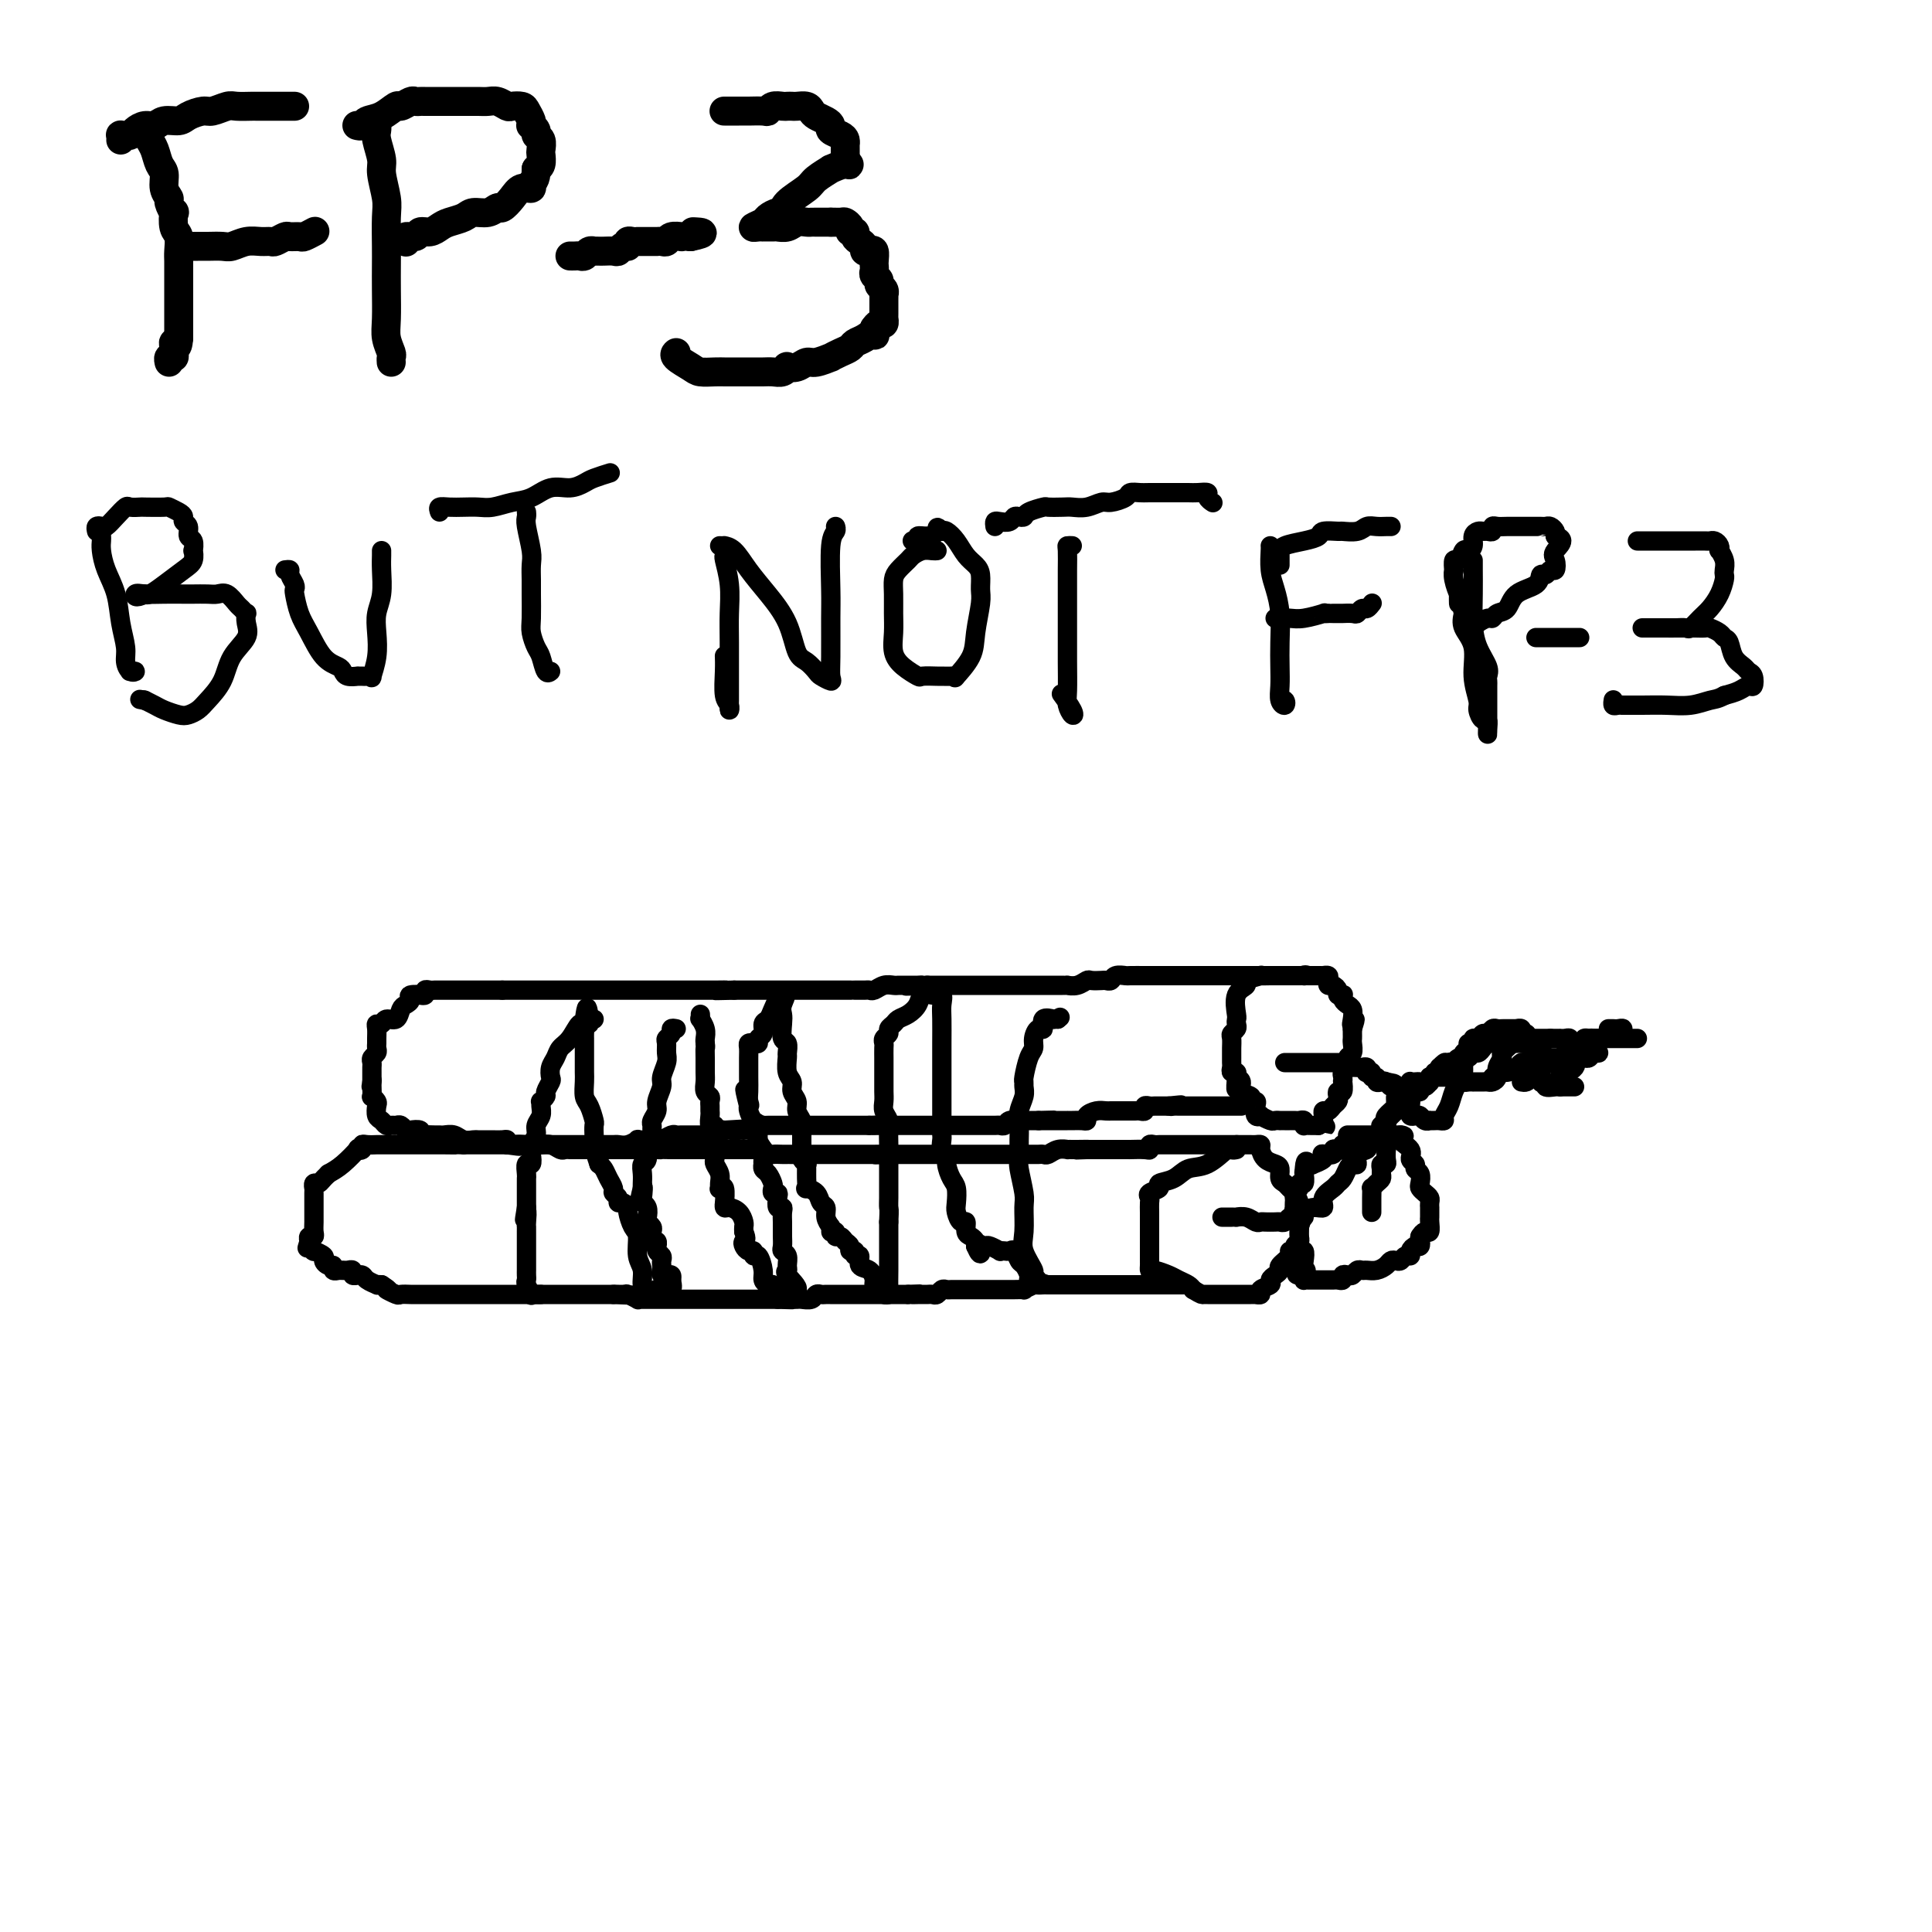 <svg viewBox='0 0 400 400' version='1.1' xmlns='http://www.w3.org/2000/svg' xmlns:xlink='http://www.w3.org/1999/xlink'><g fill='none' stroke='#000000' stroke-width='4' stroke-linecap='round' stroke-linejoin='round'><path d='M256,238c-0.403,0.087 -0.806,0.174 -1,0c-0.194,-0.174 -0.179,-0.608 -1,0c-0.821,0.608 -2.477,2.257 -4,3c-1.523,0.743 -2.913,0.580 -4,1c-1.087,0.420 -1.871,1.422 -3,2c-1.129,0.578 -2.604,0.731 -3,1c-0.396,0.269 0.286,0.652 0,1c-0.286,0.348 -1.541,0.660 -2,1c-0.459,0.340 -0.123,0.709 0,1c0.123,0.291 0.033,0.506 0,1c-0.033,0.494 -0.009,1.269 0,2c0.009,0.731 0.002,1.418 0,2c-0.002,0.582 -0.001,1.059 0,2c0.001,0.941 -0.000,2.347 0,3c0.000,0.653 0.001,0.552 0,1c-0.001,0.448 -0.005,1.443 0,2c0.005,0.557 0.017,0.674 0,1c-0.017,0.326 -0.065,0.861 0,1c0.065,0.139 0.241,-0.117 1,0c0.759,0.117 2.100,0.609 3,1c0.900,0.391 1.358,0.682 2,1c0.642,0.318 1.469,0.662 2,1c0.531,0.338 0.765,0.669 1,1'/><path d='M247,267c1.858,1.155 2.004,1.041 2,1c-0.004,-0.041 -0.157,-0.011 0,0c0.157,0.011 0.623,0.003 1,0c0.377,-0.003 0.664,-0.001 1,0c0.336,0.001 0.720,0.000 1,0c0.280,-0.000 0.456,-0.000 1,0c0.544,0.000 1.455,-0.000 2,0c0.545,0.000 0.725,0.000 1,0c0.275,-0.000 0.647,-0.000 1,0c0.353,0.000 0.687,0.001 1,0c0.313,-0.001 0.604,-0.003 1,0c0.396,0.003 0.899,0.012 1,0c0.101,-0.012 -0.198,-0.045 0,0c0.198,0.045 0.893,0.167 1,0c0.107,-0.167 -0.373,-0.622 0,-1c0.373,-0.378 1.601,-0.678 2,-1c0.399,-0.322 -0.029,-0.667 0,-1c0.029,-0.333 0.514,-0.653 1,-1c0.486,-0.347 0.971,-0.719 1,-1c0.029,-0.281 -0.400,-0.471 0,-1c0.400,-0.529 1.628,-1.399 2,-2c0.372,-0.601 -0.110,-0.934 0,-1c0.110,-0.066 0.814,0.134 1,0c0.186,-0.134 -0.146,-0.603 0,-1c0.146,-0.397 0.770,-0.722 1,-1c0.230,-0.278 0.066,-0.508 0,-1c-0.066,-0.492 -0.033,-1.246 0,-2'/><path d='M269,254c0.928,-2.266 0.250,-1.930 0,-2c-0.250,-0.070 -0.070,-0.547 0,-1c0.070,-0.453 0.030,-0.881 0,-1c-0.030,-0.119 -0.049,0.070 0,0c0.049,-0.070 0.167,-0.399 0,-1c-0.167,-0.601 -0.619,-1.474 -1,-2c-0.381,-0.526 -0.693,-0.704 -1,-1c-0.307,-0.296 -0.611,-0.708 -1,-1c-0.389,-0.292 -0.865,-0.463 -1,-1c-0.135,-0.537 0.070,-1.440 0,-2c-0.070,-0.560 -0.414,-0.777 -1,-1c-0.586,-0.223 -1.414,-0.452 -2,-1c-0.586,-0.548 -0.931,-1.415 -1,-2c-0.069,-0.585 0.136,-0.889 0,-1c-0.136,-0.111 -0.615,-0.030 -1,0c-0.385,0.030 -0.678,0.008 -1,0c-0.322,-0.008 -0.674,-0.002 -1,0c-0.326,0.002 -0.626,0.001 -1,0c-0.374,-0.001 -0.821,-0.000 -1,0c-0.179,0.000 -0.089,0.000 0,0'/><path d='M256,237c0.090,0.000 0.180,0.000 0,0c-0.180,-0.000 -0.628,-0.000 -1,0c-0.372,0.000 -0.666,0.000 -1,0c-0.334,-0.000 -0.707,-0.000 -1,0c-0.293,0.000 -0.508,0.000 -1,0c-0.492,-0.000 -1.263,-0.000 -2,0c-0.737,0.000 -1.440,0.000 -2,0c-0.560,-0.000 -0.977,-0.000 -1,0c-0.023,0.000 0.349,0.000 0,0c-0.349,-0.000 -1.417,-0.000 -2,0c-0.583,0.000 -0.681,0.000 -1,0c-0.319,-0.000 -0.859,-0.000 -1,0c-0.141,0.000 0.117,0.000 0,0c-0.117,-0.000 -0.610,-0.001 -1,0c-0.390,0.001 -0.679,0.004 -1,0c-0.321,-0.004 -0.675,-0.015 -1,0c-0.325,0.015 -0.620,0.057 -1,0c-0.380,-0.057 -0.844,-0.211 -1,0c-0.156,0.211 -0.005,0.789 0,1c0.005,0.211 -0.135,0.057 -1,0c-0.865,-0.057 -2.456,-0.015 -3,0c-0.544,0.015 -0.043,0.004 0,0c0.043,-0.004 -0.373,-0.001 -1,0c-0.627,0.001 -1.466,0.000 -2,0c-0.534,-0.000 -0.762,-0.000 -1,0c-0.238,0.000 -0.487,0.000 -1,0c-0.513,-0.000 -1.289,-0.000 -2,0c-0.711,0.000 -1.355,0.000 -2,0'/><path d='M225,238c-4.686,0.155 -0.900,0.042 0,0c0.900,-0.042 -1.085,-0.012 -2,0c-0.915,0.012 -0.760,0.007 -1,0c-0.240,-0.007 -0.876,-0.016 -1,0c-0.124,0.016 0.265,0.057 0,0c-0.265,-0.057 -1.183,-0.211 -2,0c-0.817,0.211 -1.532,0.789 -2,1c-0.468,0.211 -0.689,0.057 -1,0c-0.311,-0.057 -0.713,-0.015 -1,0c-0.287,0.015 -0.458,0.004 -1,0c-0.542,-0.004 -1.454,-0.001 -2,0c-0.546,0.001 -0.727,0.000 -1,0c-0.273,-0.000 -0.640,-0.000 -1,0c-0.360,0.000 -0.714,0.000 -1,0c-0.286,-0.000 -0.504,-0.000 -1,0c-0.496,0.000 -1.271,0.000 -2,0c-0.729,-0.000 -1.413,-0.000 -2,0c-0.587,0.000 -1.078,0.000 -2,0c-0.922,-0.000 -2.275,-0.000 -3,0c-0.725,0.000 -0.823,0.000 -1,0c-0.177,-0.000 -0.432,-0.000 -1,0c-0.568,0.000 -1.449,0.000 -2,0c-0.551,-0.000 -0.773,-0.000 -1,0c-0.227,0.000 -0.459,0.000 -1,0c-0.541,-0.000 -1.391,-0.000 -2,0c-0.609,0.000 -0.975,0.000 -1,0c-0.025,-0.000 0.292,-0.000 0,0c-0.292,0.000 -1.194,0.000 -2,0c-0.806,-0.000 -1.516,-0.000 -2,0c-0.484,0.000 -0.742,0.000 -1,0'/><path d='M185,239c-6.541,0.155 -2.893,0.041 -2,0c0.893,-0.041 -0.969,-0.011 -2,0c-1.031,0.011 -1.230,0.003 -2,0c-0.770,-0.003 -2.112,-0.001 -3,0c-0.888,0.001 -1.321,0.000 -2,0c-0.679,-0.000 -1.604,-0.000 -2,0c-0.396,0.000 -0.264,0.000 -1,0c-0.736,-0.000 -2.340,-0.000 -3,0c-0.660,0.000 -0.375,0.000 -1,0c-0.625,-0.000 -2.160,-0.000 -3,0c-0.840,0.000 -0.984,0.001 -1,0c-0.016,-0.001 0.098,-0.004 0,0c-0.098,0.004 -0.407,0.015 -1,0c-0.593,-0.015 -1.468,-0.057 -2,0c-0.532,0.057 -0.720,0.211 -1,0c-0.280,-0.211 -0.653,-0.789 -1,-1c-0.347,-0.211 -0.668,-0.057 -1,0c-0.332,0.057 -0.674,0.015 -1,0c-0.326,-0.015 -0.637,-0.004 -1,0c-0.363,0.004 -0.779,0.001 -1,0c-0.221,-0.001 -0.248,-0.000 -1,0c-0.752,0.000 -2.228,0.000 -3,0c-0.772,-0.000 -0.840,-0.000 -1,0c-0.160,0.000 -0.413,0.000 -1,0c-0.587,-0.000 -1.508,-0.000 -2,0c-0.492,0.000 -0.555,0.000 -1,0c-0.445,-0.000 -1.274,-0.000 -2,0c-0.726,0.000 -1.350,0.000 -2,0c-0.650,-0.000 -1.325,-0.000 -2,0'/><path d='M139,238c-7.825,-0.155 -4.387,-0.041 -3,0c1.387,0.041 0.723,0.011 0,0c-0.723,-0.011 -1.506,-0.003 -2,0c-0.494,0.003 -0.698,0.001 -1,0c-0.302,-0.001 -0.701,-0.000 -1,0c-0.299,0.000 -0.500,0.000 -1,0c-0.500,-0.000 -1.301,-0.000 -2,0c-0.699,0.000 -1.297,0.000 -2,0c-0.703,-0.000 -1.511,-0.000 -2,0c-0.489,0.000 -0.660,-0.000 -1,0c-0.340,0.000 -0.850,0.000 -1,0c-0.150,-0.000 0.061,-0.000 0,0c-0.061,0.000 -0.394,0.000 -1,0c-0.606,-0.000 -1.486,-0.000 -2,0c-0.514,0.000 -0.662,0.001 -1,0c-0.338,-0.001 -0.867,-0.004 -1,0c-0.133,0.004 0.129,0.015 0,0c-0.129,-0.015 -0.650,-0.057 -1,0c-0.350,0.057 -0.528,0.211 -1,0c-0.472,-0.211 -1.239,-0.789 -2,-1c-0.761,-0.211 -1.516,-0.057 -2,0c-0.484,0.057 -0.696,0.015 -1,0c-0.304,-0.015 -0.700,-0.004 -1,0c-0.300,0.004 -0.503,0.001 -1,0c-0.497,-0.001 -1.287,-0.000 -2,0c-0.713,0.000 -1.348,0.000 -2,0c-0.652,-0.000 -1.319,-0.000 -2,0c-0.681,0.000 -1.376,0.000 -2,0c-0.624,-0.000 -1.178,-0.000 -2,0c-0.822,0.000 -1.911,0.000 -3,0'/><path d='M96,237c-7.008,-0.155 -3.029,-0.041 -2,0c1.029,0.041 -0.893,0.011 -2,0c-1.107,-0.011 -1.399,-0.003 -2,0c-0.601,0.003 -1.513,0.001 -2,0c-0.487,-0.001 -0.550,-0.000 -1,0c-0.450,0.000 -1.286,0.000 -2,0c-0.714,-0.000 -1.306,0.000 -2,0c-0.694,-0.000 -1.491,-0.000 -2,0c-0.509,0.000 -0.731,0.000 -1,0c-0.269,-0.000 -0.584,-0.001 -1,0c-0.416,0.001 -0.933,0.004 -1,0c-0.067,-0.004 0.317,-0.014 0,0c-0.317,0.014 -1.337,0.054 -2,0c-0.663,-0.054 -0.971,-0.201 -1,0c-0.029,0.201 0.222,0.750 0,1c-0.222,0.250 -0.915,0.201 -1,0c-0.085,-0.201 0.439,-0.554 0,0c-0.439,0.554 -1.840,2.015 -3,3c-1.160,0.985 -2.080,1.492 -3,2'/><path d='M68,243c-1.475,1.398 -1.663,1.893 -2,2c-0.337,0.107 -0.822,-0.176 -1,0c-0.178,0.176 -0.048,0.810 0,1c0.048,0.190 0.013,-0.062 0,0c-0.013,0.062 -0.004,0.440 0,1c0.004,0.560 0.002,1.303 0,2c-0.002,0.697 -0.004,1.349 0,2c0.004,0.651 0.015,1.302 0,2c-0.015,0.698 -0.056,1.445 0,2c0.056,0.555 0.207,0.919 0,1c-0.207,0.081 -0.774,-0.120 -1,0c-0.226,0.120 -0.113,0.560 0,1'/><path d='M64,257c-0.688,2.328 -0.410,1.148 0,1c0.410,-0.148 0.950,0.735 1,1c0.050,0.265 -0.389,-0.088 0,0c0.389,0.088 1.606,0.616 2,1c0.394,0.384 -0.034,0.625 0,1c0.034,0.375 0.530,0.885 1,1c0.470,0.115 0.914,-0.165 1,0c0.086,0.165 -0.184,0.777 0,1c0.184,0.223 0.824,0.059 1,0c0.176,-0.059 -0.112,-0.012 0,0c0.112,0.012 0.622,-0.011 1,0c0.378,0.011 0.622,0.056 1,0c0.378,-0.056 0.889,-0.212 1,0c0.111,0.212 -0.179,0.792 0,1c0.179,0.208 0.826,0.046 1,0c0.174,-0.046 -0.126,0.026 0,0c0.126,-0.026 0.677,-0.151 1,0c0.323,0.151 0.416,0.576 1,1c0.584,0.424 1.657,0.845 2,1c0.343,0.155 -0.045,0.044 0,0c0.045,-0.044 0.522,-0.022 1,0'/><path d='M79,266c2.434,1.558 1.019,0.953 1,1c-0.019,0.047 1.358,0.745 2,1c0.642,0.255 0.549,0.068 1,0c0.451,-0.068 1.445,-0.018 2,0c0.555,0.018 0.673,0.005 1,0c0.327,-0.005 0.865,-0.001 1,0c0.135,0.001 -0.134,0.000 0,0c0.134,-0.000 0.670,-0.000 1,0c0.330,0.000 0.455,0.000 1,0c0.545,-0.000 1.511,-0.000 2,0c0.489,0.000 0.501,0.000 1,0c0.499,-0.000 1.486,-0.000 2,0c0.514,0.000 0.556,0.000 1,0c0.444,-0.000 1.288,-0.000 2,0c0.712,0.000 1.290,0.000 2,0c0.710,-0.000 1.551,-0.000 2,0c0.449,0.000 0.505,0.000 1,0c0.495,-0.000 1.428,-0.000 2,0c0.572,0.000 0.782,0.000 1,0c0.218,-0.000 0.442,-0.000 1,0c0.558,0.000 1.448,0.000 2,0c0.552,-0.000 0.766,-0.000 1,0c0.234,0.000 0.487,0.000 1,0c0.513,-0.000 1.285,-0.000 2,0c0.715,0.000 1.371,0.000 2,0c0.629,-0.000 1.229,-0.000 2,0c0.771,0.000 1.712,0.000 3,0c1.288,-0.000 2.923,-0.000 4,0c1.077,0.000 1.598,0.000 2,0c0.402,-0.000 0.686,-0.000 1,0c0.314,0.000 0.657,0.000 1,0'/><path d='M127,268c7.599,0.305 2.595,0.068 1,0c-1.595,-0.068 0.217,0.034 1,0c0.783,-0.034 0.538,-0.205 1,0c0.462,0.205 1.633,0.787 2,1c0.367,0.213 -0.070,0.057 0,0c0.070,-0.057 0.648,-0.015 1,0c0.352,0.015 0.479,0.004 1,0c0.521,-0.004 1.435,-0.001 2,0c0.565,0.001 0.782,0.000 1,0c0.218,-0.000 0.438,-0.000 1,0c0.562,0.000 1.465,0.000 2,0c0.535,-0.000 0.703,-0.000 1,0c0.297,0.000 0.723,0.000 1,0c0.277,-0.000 0.407,-0.000 1,0c0.593,0.000 1.650,0.000 2,0c0.350,-0.000 -0.008,-0.000 0,0c0.008,0.000 0.383,0.000 1,0c0.617,-0.000 1.475,-0.000 2,0c0.525,0.000 0.718,0.000 1,0c0.282,-0.000 0.652,-0.000 1,0c0.348,0.000 0.674,0.000 1,0c0.326,-0.000 0.651,-0.000 1,0c0.349,0.000 0.724,0.000 1,0c0.276,-0.000 0.455,-0.000 1,0c0.545,0.000 1.455,0.000 2,0c0.545,-0.000 0.723,-0.000 1,0c0.277,0.000 0.651,0.000 1,0c0.349,0.000 0.671,0.000 1,0c0.329,0.000 0.665,0.000 1,0c0.335,0.000 0.667,0.000 1,0'/><path d='M161,269c5.456,0.155 2.096,0.043 1,0c-1.096,-0.043 0.074,-0.015 1,0c0.926,0.015 1.610,0.018 2,0c0.390,-0.018 0.485,-0.057 1,0c0.515,0.057 1.449,0.212 2,0c0.551,-0.212 0.720,-0.789 1,-1c0.280,-0.211 0.670,-0.057 1,0c0.330,0.057 0.599,0.015 1,0c0.401,-0.015 0.933,-0.004 1,0c0.067,0.004 -0.333,0.001 0,0c0.333,-0.001 1.399,-0.000 2,0c0.601,0.000 0.739,0.000 1,0c0.261,-0.000 0.647,-0.000 1,0c0.353,0.000 0.673,0.000 1,0c0.327,-0.000 0.661,-0.000 1,0c0.339,0.000 0.682,0.000 1,0c0.318,-0.000 0.610,-0.000 1,0c0.390,0.000 0.878,0.000 1,0c0.122,-0.000 -0.121,-0.000 0,0c0.121,0.000 0.606,0.000 1,0c0.394,-0.000 0.697,-0.000 1,0c0.303,0.000 0.606,0.000 1,0c0.394,-0.000 0.879,-0.000 1,0c0.121,0.000 -0.122,0.000 0,0c0.122,-0.000 0.610,-0.000 1,0c0.390,0.000 0.683,0.000 1,0c0.317,-0.000 0.659,-0.000 1,0'/><path d='M188,268c4.339,-0.155 1.687,-0.041 1,0c-0.687,0.041 0.589,0.011 1,0c0.411,-0.011 -0.045,-0.002 0,0c0.045,0.002 0.589,-0.003 1,0c0.411,0.003 0.687,0.015 1,0c0.313,-0.015 0.661,-0.057 1,0c0.339,0.057 0.669,0.211 1,0c0.331,-0.211 0.662,-0.789 1,-1c0.338,-0.211 0.682,-0.057 1,0c0.318,0.057 0.609,0.015 1,0c0.391,-0.015 0.882,-0.004 1,0c0.118,0.004 -0.136,0.001 0,0c0.136,-0.001 0.661,-0.000 1,0c0.339,0.000 0.490,0.000 1,0c0.510,-0.000 1.379,-0.000 2,0c0.621,0.000 0.993,0.000 1,0c0.007,-0.000 -0.353,-0.000 0,0c0.353,0.000 1.418,0.000 2,0c0.582,-0.000 0.681,-0.000 1,0c0.319,0.000 0.858,0.000 1,0c0.142,-0.000 -0.112,-0.000 0,0c0.112,0.000 0.589,0.001 1,0c0.411,-0.001 0.757,-0.003 1,0c0.243,0.003 0.385,0.011 1,0c0.615,-0.011 1.704,-0.041 2,0c0.296,0.041 -0.201,0.155 0,0c0.201,-0.155 1.101,-0.577 2,-1'/><path d='M214,266c4.185,-0.309 1.646,-0.083 1,0c-0.646,0.083 0.600,0.022 1,0c0.400,-0.022 -0.048,-0.006 0,0c0.048,0.006 0.591,0.002 1,0c0.409,-0.002 0.683,-0.000 1,0c0.317,0.000 0.676,0.000 1,0c0.324,-0.000 0.612,-0.000 1,0c0.388,0.000 0.877,0.000 1,0c0.123,-0.000 -0.121,-0.000 0,0c0.121,0.000 0.606,0.000 1,0c0.394,-0.000 0.697,-0.000 1,0c0.303,0.000 0.605,0.000 1,0c0.395,-0.000 0.883,-0.000 1,0c0.117,0.000 -0.136,0.000 0,0c0.136,-0.000 0.663,-0.000 1,0c0.337,0.000 0.486,0.000 1,0c0.514,-0.000 1.395,-0.000 2,0c0.605,0.000 0.935,0.000 1,0c0.065,-0.000 -0.136,-0.000 0,0c0.136,0.000 0.610,0.000 1,0c0.390,-0.000 0.696,-0.000 1,0c0.304,0.000 0.606,0.000 1,0c0.394,-0.000 0.879,-0.000 1,0c0.121,0.000 -0.122,0.000 0,0c0.122,0.000 0.610,0.000 1,0c0.390,0.000 0.682,0.000 1,0c0.318,0.000 0.662,0.000 1,0c0.338,0.000 0.669,0.000 1,0'/><path d='M238,266c3.665,0.000 0.827,0.000 0,0c-0.827,0.000 0.357,0.000 1,0c0.643,0.000 0.746,0.000 1,0c0.254,0.000 0.659,0.000 1,0c0.341,0.000 0.617,0.000 1,0c0.383,0.000 0.873,0.000 1,0c0.127,0.000 -0.110,0.000 0,0c0.110,0.000 0.568,0.000 1,0c0.432,-0.000 0.838,0.000 1,0c0.162,0.000 0.081,0.000 0,0'/><path d='M268,202c-0.332,-0.000 -0.665,-0.000 -1,0c-0.335,0.000 -0.673,0.000 -1,0c-0.327,-0.000 -0.645,-0.001 -1,0c-0.355,0.001 -0.748,0.003 -1,0c-0.252,-0.003 -0.363,-0.012 -1,0c-0.637,0.012 -1.800,0.045 -2,0c-0.200,-0.045 0.563,-0.170 0,0c-0.563,0.170 -2.452,0.633 -3,1c-0.548,0.367 0.245,0.637 0,1c-0.245,0.363 -1.529,0.818 -2,2c-0.471,1.182 -0.130,3.090 0,4c0.130,0.910 0.049,0.820 0,1c-0.049,0.180 -0.066,0.629 0,1c0.066,0.371 0.214,0.663 0,1c-0.214,0.337 -0.789,0.720 -1,1c-0.211,0.280 -0.057,0.456 0,1c0.057,0.544 0.015,1.455 0,2c-0.015,0.545 -0.005,0.724 0,1c0.005,0.276 0.005,0.647 0,1c-0.005,0.353 -0.015,0.686 0,1c0.015,0.314 0.057,0.610 0,1c-0.057,0.390 -0.211,0.875 0,1c0.211,0.125 0.789,-0.111 1,0c0.211,0.111 0.057,0.568 0,1c-0.057,0.432 -0.016,0.838 0,1c0.016,0.162 0.008,0.081 0,0'/><path d='M256,224c-0.070,2.814 -0.244,0.849 0,0c0.244,-0.849 0.906,-0.582 1,0c0.094,0.582 -0.381,1.478 0,2c0.381,0.522 1.618,0.669 2,1c0.382,0.331 -0.089,0.845 0,1c0.089,0.155 0.740,-0.051 1,0c0.260,0.051 0.129,0.357 0,1c-0.129,0.643 -0.256,1.622 0,2c0.256,0.378 0.896,0.154 1,0c0.104,-0.154 -0.327,-0.237 0,0c0.327,0.237 1.411,0.796 2,1c0.589,0.204 0.683,0.055 1,0c0.317,-0.055 0.859,-0.015 1,0c0.141,0.015 -0.117,0.004 0,0c0.117,-0.004 0.609,-0.002 1,0c0.391,0.002 0.679,0.004 1,0c0.321,-0.004 0.674,-0.015 1,0c0.326,0.015 0.626,0.057 1,0c0.374,-0.057 0.824,-0.211 1,0c0.176,0.211 0.078,0.789 0,1c-0.078,0.211 -0.136,0.057 0,0c0.136,-0.057 0.468,-0.016 1,0c0.532,0.016 1.266,0.008 2,0'/><path d='M273,233c2.237,0.373 1.331,0.306 1,0c-0.331,-0.306 -0.086,-0.852 0,-1c0.086,-0.148 0.012,0.101 0,0c-0.012,-0.101 0.039,-0.552 0,-1c-0.039,-0.448 -0.168,-0.893 0,-1c0.168,-0.107 0.632,0.125 1,0c0.368,-0.125 0.638,-0.606 1,-1c0.362,-0.394 0.815,-0.702 1,-1c0.185,-0.298 0.102,-0.587 0,-1c-0.102,-0.413 -0.223,-0.951 0,-1c0.223,-0.049 0.791,0.390 1,0c0.209,-0.390 0.060,-1.609 0,-2c-0.060,-0.391 -0.031,0.046 0,0c0.031,-0.046 0.065,-0.575 0,-1c-0.065,-0.425 -0.228,-0.748 0,-1c0.228,-0.252 0.846,-0.435 1,-1c0.154,-0.565 -0.155,-1.513 0,-2c0.155,-0.487 0.774,-0.512 1,-1c0.226,-0.488 0.061,-1.440 0,-2c-0.061,-0.560 -0.016,-0.728 0,-1c0.016,-0.272 0.005,-0.649 0,-1c-0.005,-0.351 -0.002,-0.675 0,-1'/><path d='M280,213c1.086,-3.289 0.301,-1.511 0,-1c-0.301,0.511 -0.120,-0.245 0,-1c0.120,-0.755 0.177,-1.509 0,-2c-0.177,-0.491 -0.587,-0.719 -1,-1c-0.413,-0.281 -0.828,-0.614 -1,-1c-0.172,-0.386 -0.101,-0.825 0,-1c0.101,-0.175 0.234,-0.085 0,0c-0.234,0.085 -0.833,0.163 -1,0c-0.167,-0.163 0.100,-0.569 0,-1c-0.100,-0.431 -0.567,-0.886 -1,-1c-0.433,-0.114 -0.833,0.113 -1,0c-0.167,-0.113 -0.100,-0.566 0,-1c0.100,-0.434 0.234,-0.848 0,-1c-0.234,-0.152 -0.836,-0.041 -1,0c-0.164,0.041 0.111,0.011 0,0c-0.111,-0.011 -0.607,-0.003 -1,0c-0.393,0.003 -0.684,0.001 -1,0c-0.316,-0.001 -0.658,-0.000 -1,0'/><path d='M271,202c-1.013,-0.309 -1.045,-0.083 -1,0c0.045,0.083 0.167,0.022 0,0c-0.167,-0.022 -0.622,-0.006 -1,0c-0.378,0.006 -0.679,0.002 -1,0c-0.321,-0.002 -0.664,-0.000 -1,0c-0.336,0.000 -0.667,0.000 -1,0c-0.333,-0.000 -0.668,-0.000 -1,0c-0.332,0.000 -0.662,0.000 -1,0c-0.338,-0.000 -0.684,-0.000 -1,0c-0.316,0.000 -0.601,0.000 -1,0c-0.399,-0.000 -0.913,-0.000 -1,0c-0.087,0.000 0.252,0.000 0,0c-0.252,-0.000 -1.093,-0.000 -2,0c-0.907,0.000 -1.878,0.000 -3,0c-1.122,-0.000 -2.395,-0.000 -3,0c-0.605,0.000 -0.544,0.000 -1,0c-0.456,-0.000 -1.431,-0.000 -2,0c-0.569,0.000 -0.734,0.000 -1,0c-0.266,-0.000 -0.635,-0.000 -1,0c-0.365,0.000 -0.728,0.000 -1,0c-0.272,-0.000 -0.454,-0.000 -1,0c-0.546,0.000 -1.456,0.000 -2,0c-0.544,-0.000 -0.723,-0.000 -1,0c-0.277,0.000 -0.652,0.000 -1,0c-0.348,0.000 -0.671,-0.000 -1,0c-0.329,0.000 -0.666,0.000 -1,0c-0.334,0.000 -0.667,-0.000 -1,0c-0.333,0.000 -0.667,0.000 -1,0'/><path d='M238,202c-5.445,0.001 -2.558,0.004 -2,0c0.558,-0.004 -1.213,-0.015 -2,0c-0.787,0.015 -0.591,0.057 -1,0c-0.409,-0.057 -1.423,-0.211 -2,0c-0.577,0.211 -0.717,0.788 -1,1c-0.283,0.212 -0.708,0.061 -1,0c-0.292,-0.061 -0.450,-0.030 -1,0c-0.550,0.030 -1.491,0.061 -2,0c-0.509,-0.061 -0.584,-0.212 -1,0c-0.416,0.212 -1.171,0.789 -2,1c-0.829,0.211 -1.732,0.057 -2,0c-0.268,-0.057 0.099,-0.015 0,0c-0.099,0.015 -0.664,0.004 -1,0c-0.336,-0.004 -0.443,-0.001 -1,0c-0.557,0.001 -1.566,0.000 -2,0c-0.434,-0.000 -0.295,-0.000 -1,0c-0.705,0.000 -2.254,0.000 -3,0c-0.746,-0.000 -0.689,-0.000 -1,0c-0.311,0.000 -0.989,0.000 -2,0c-1.011,-0.000 -2.354,-0.000 -3,0c-0.646,0.000 -0.597,0.000 -1,0c-0.403,-0.000 -1.260,-0.000 -2,0c-0.740,0.000 -1.363,0.000 -2,0c-0.637,-0.000 -1.289,-0.000 -2,0c-0.711,0.000 -1.481,0.000 -2,0c-0.519,-0.000 -0.785,-0.000 -1,0c-0.215,0.000 -0.377,0.000 -1,0c-0.623,-0.000 -1.706,-0.000 -2,0c-0.294,0.000 0.202,0.000 0,0c-0.202,-0.000 -1.101,-0.000 -2,0'/><path d='M192,204c-7.578,0.309 -3.522,0.083 -2,0c1.522,-0.083 0.511,-0.022 0,0c-0.511,0.022 -0.521,0.005 -1,0c-0.479,-0.005 -1.427,0.002 -2,0c-0.573,-0.002 -0.769,-0.015 -1,0c-0.231,0.015 -0.495,0.057 -1,0c-0.505,-0.057 -1.252,-0.211 -2,0c-0.748,0.211 -1.497,0.789 -2,1c-0.503,0.211 -0.760,0.057 -1,0c-0.240,-0.057 -0.464,-0.015 -1,0c-0.536,0.015 -1.385,0.004 -2,0c-0.615,-0.004 -0.994,-0.001 -1,0c-0.006,0.001 0.363,0.000 0,0c-0.363,-0.000 -1.459,-0.000 -2,0c-0.541,0.000 -0.526,0.000 -1,0c-0.474,-0.000 -1.436,-0.000 -2,0c-0.564,0.000 -0.731,0.000 -1,0c-0.269,-0.000 -0.640,-0.000 -1,0c-0.360,0.000 -0.710,0.000 -1,0c-0.290,-0.000 -0.521,-0.000 -1,0c-0.479,0.000 -1.207,0.000 -2,0c-0.793,-0.000 -1.653,-0.000 -2,0c-0.347,0.000 -0.183,0.000 -1,0c-0.817,-0.000 -2.617,-0.000 -4,0c-1.383,0.000 -2.350,0.000 -3,0c-0.650,-0.000 -0.983,-0.000 -1,0c-0.017,0.000 0.281,0.000 0,0c-0.281,-0.000 -1.140,-0.000 -2,0'/><path d='M152,205c-6.567,0.155 -2.984,0.041 -2,0c0.984,-0.041 -0.632,-0.011 -2,0c-1.368,0.011 -2.487,0.003 -3,0c-0.513,-0.003 -0.420,-0.001 -1,0c-0.580,0.001 -1.832,0.000 -3,0c-1.168,-0.000 -2.252,-0.000 -3,0c-0.748,0.000 -1.161,0.000 -2,0c-0.839,-0.000 -2.104,-0.000 -3,0c-0.896,0.000 -1.423,0.000 -2,0c-0.577,-0.000 -1.205,-0.000 -2,0c-0.795,0.000 -1.757,0.000 -2,0c-0.243,-0.000 0.233,-0.000 0,0c-0.233,0.000 -1.176,0.000 -2,0c-0.824,-0.000 -1.531,-0.000 -2,0c-0.469,0.000 -0.702,0.000 -1,0c-0.298,-0.000 -0.661,-0.000 -1,0c-0.339,0.000 -0.654,0.000 -1,0c-0.346,-0.000 -0.723,-0.000 -1,0c-0.277,0.000 -0.455,0.000 -1,0c-0.545,-0.000 -1.456,-0.000 -2,0c-0.544,0.000 -0.722,0.000 -1,0c-0.278,-0.000 -0.655,-0.000 -1,0c-0.345,0.000 -0.658,0.000 -1,0c-0.342,0.000 -0.712,0.000 -1,0c-0.288,0.000 -0.493,0.000 -1,0c-0.507,0.000 -1.315,0.000 -2,0c-0.685,0.000 -1.245,0.000 -2,0c-0.755,0.000 -1.703,0.000 -2,0c-0.297,0.000 0.058,0.000 0,0c-0.058,0.000 -0.529,0.000 -1,0'/><path d='M104,205c-7.604,0.000 -2.615,0.000 -1,0c1.615,-0.000 -0.145,-0.000 -1,0c-0.855,0.000 -0.806,0.000 -1,0c-0.194,-0.000 -0.630,-0.000 -1,0c-0.370,0.000 -0.673,0.000 -1,0c-0.327,-0.000 -0.678,-0.000 -1,0c-0.322,0.000 -0.615,0.000 -1,0c-0.385,-0.000 -0.863,-0.000 -1,0c-0.137,0.000 0.065,0.000 0,0c-0.065,-0.000 -0.399,-0.000 -1,0c-0.601,0.000 -1.470,0.000 -2,0c-0.530,-0.000 -0.720,-0.001 -1,0c-0.280,0.001 -0.648,0.004 -1,0c-0.352,-0.004 -0.686,-0.015 -1,0c-0.314,0.015 -0.606,0.057 -1,0c-0.394,-0.057 -0.889,-0.211 -1,0c-0.111,0.211 0.162,0.788 0,1c-0.162,0.212 -0.761,0.061 -1,0c-0.239,-0.061 -0.120,-0.030 0,0'/><path d='M87,206c-2.505,0.167 -0.268,0.085 0,0c0.268,-0.085 -1.433,-0.173 -2,0c-0.567,0.173 -0.001,0.605 0,1c0.001,0.395 -0.563,0.751 -1,1c-0.437,0.249 -0.748,0.392 -1,1c-0.252,0.608 -0.446,1.682 -1,2c-0.554,0.318 -1.469,-0.118 -2,0c-0.531,0.118 -0.678,0.791 -1,1c-0.322,0.209 -0.819,-0.046 -1,0c-0.181,0.046 -0.048,0.394 0,1c0.048,0.606 0.009,1.472 0,2c-0.009,0.528 0.012,0.719 0,1c-0.012,0.281 -0.056,0.652 0,1c0.056,0.348 0.211,0.671 0,1c-0.211,0.329 -0.789,0.663 -1,1c-0.211,0.337 -0.057,0.678 0,1c0.057,0.322 0.015,0.625 0,1c-0.015,0.375 -0.004,0.821 0,1c0.004,0.179 0.001,0.089 0,0c-0.001,-0.089 -0.000,-0.178 0,0c0.000,0.178 0.000,0.622 0,1c-0.000,0.378 -0.000,0.689 0,1'/><path d='M77,224c-0.310,1.864 -0.084,0.523 0,0c0.084,-0.523 0.026,-0.228 0,0c-0.026,0.228 -0.021,0.389 0,1c0.021,0.611 0.057,1.673 0,2c-0.057,0.327 -0.209,-0.081 0,0c0.209,0.081 0.777,0.653 1,1c0.223,0.347 0.101,0.471 0,1c-0.101,0.529 -0.182,1.462 0,2c0.182,0.538 0.626,0.679 1,1c0.374,0.321 0.678,0.822 1,1c0.322,0.178 0.662,0.034 1,0c0.338,-0.034 0.673,0.042 1,0c0.327,-0.042 0.648,-0.204 1,0c0.352,0.204 0.737,0.773 1,1c0.263,0.227 0.403,0.114 1,0c0.597,-0.114 1.652,-0.227 2,0c0.348,0.227 -0.010,0.793 0,1c0.010,0.207 0.387,0.054 1,0c0.613,-0.054 1.462,-0.011 2,0c0.538,0.011 0.764,-0.011 1,0c0.236,0.011 0.482,0.056 1,0c0.518,-0.056 1.309,-0.211 2,0c0.691,0.211 1.283,0.789 2,1c0.717,0.211 1.558,0.057 2,0c0.442,-0.057 0.486,-0.016 1,0c0.514,0.016 1.497,0.007 2,0c0.503,-0.007 0.527,-0.012 1,0c0.473,0.012 1.397,0.042 2,0c0.603,-0.042 0.887,-0.155 1,0c0.113,0.155 0.057,0.577 0,1'/><path d='M105,237c4.213,0.619 2.246,0.166 2,0c-0.246,-0.166 1.228,-0.044 2,0c0.772,0.044 0.840,0.012 1,0c0.160,-0.012 0.412,-0.003 1,0c0.588,0.003 1.512,0.001 2,0c0.488,-0.001 0.539,-0.000 1,0c0.461,0.000 1.330,0.000 2,0c0.670,-0.000 1.139,0.000 2,0c0.861,-0.000 2.114,-0.000 3,0c0.886,0.000 1.406,0.001 2,0c0.594,-0.001 1.263,-0.004 2,0c0.737,0.004 1.541,0.015 2,0c0.459,-0.015 0.574,-0.057 1,0c0.426,0.057 1.165,0.211 2,0c0.835,-0.211 1.767,-0.788 2,-1c0.233,-0.212 -0.232,-0.061 0,0c0.232,0.061 1.161,0.030 2,0c0.839,-0.030 1.587,-0.061 2,0c0.413,0.061 0.491,0.212 1,0c0.509,-0.212 1.450,-0.789 2,-1c0.550,-0.211 0.711,-0.056 1,0c0.289,0.056 0.707,0.015 1,0c0.293,-0.015 0.460,-0.003 1,0c0.540,0.003 1.453,-0.003 2,0c0.547,0.003 0.728,0.015 1,0c0.272,-0.015 0.634,-0.056 1,0c0.366,0.056 0.737,0.211 1,0c0.263,-0.211 0.417,-0.788 1,-1c0.583,-0.212 1.595,-0.061 2,0c0.405,0.061 0.202,0.030 0,0'/><path d='M150,234c7.371,-0.464 3.299,-0.125 2,0c-1.299,0.125 0.177,0.034 1,0c0.823,-0.034 0.994,-0.013 1,0c0.006,0.013 -0.152,0.018 0,0c0.152,-0.018 0.615,-0.057 1,0c0.385,0.057 0.694,0.211 1,0c0.306,-0.211 0.611,-0.789 1,-1c0.389,-0.211 0.864,-0.057 1,0c0.136,0.057 -0.067,0.015 0,0c0.067,-0.015 0.403,-0.004 1,0c0.597,0.004 1.455,0.001 2,0c0.545,-0.001 0.776,-0.000 1,0c0.224,0.000 0.442,0.000 1,0c0.558,-0.000 1.457,-0.000 2,0c0.543,0.000 0.731,0.000 1,0c0.269,-0.000 0.617,-0.000 1,0c0.383,0.000 0.799,0.000 1,0c0.201,-0.000 0.186,-0.000 1,0c0.814,0.000 2.455,0.000 3,0c0.545,-0.000 -0.008,-0.000 0,0c0.008,0.000 0.576,0.000 1,0c0.424,-0.000 0.705,-0.000 1,0c0.295,0.000 0.604,0.000 1,0c0.396,-0.000 0.880,-0.000 1,0c0.120,0.000 -0.122,0.000 0,0c0.122,-0.000 0.610,-0.000 1,0c0.390,0.000 0.682,0.000 1,0c0.318,-0.000 0.662,-0.000 1,0c0.338,0.000 0.669,0.000 1,0'/><path d='M180,233c4.820,-0.155 1.870,-0.041 1,0c-0.870,0.041 0.339,0.011 1,0c0.661,-0.011 0.773,-0.003 1,0c0.227,0.003 0.570,0.001 1,0c0.430,-0.001 0.946,-0.000 1,0c0.054,0.000 -0.355,0.000 0,0c0.355,-0.000 1.474,-0.000 2,0c0.526,0.000 0.459,0.000 1,0c0.541,-0.000 1.689,-0.000 2,0c0.311,0.000 -0.215,0.000 0,0c0.215,-0.000 1.171,-0.000 2,0c0.829,0.000 1.531,0.000 2,0c0.469,-0.000 0.703,-0.000 1,0c0.297,0.000 0.656,0.000 1,0c0.344,-0.000 0.673,-0.000 1,0c0.327,0.000 0.651,0.000 1,0c0.349,-0.000 0.722,-0.000 1,0c0.278,0.000 0.459,0.000 1,0c0.541,-0.000 1.440,-0.000 2,0c0.560,0.000 0.780,0.001 1,0c0.220,-0.001 0.439,-0.004 1,0c0.561,0.004 1.463,0.015 2,0c0.537,-0.015 0.707,-0.057 1,0c0.293,0.057 0.708,0.211 1,0c0.292,-0.211 0.459,-0.789 1,-1c0.541,-0.211 1.454,-0.057 2,0c0.546,0.057 0.724,0.015 1,0c0.276,-0.015 0.651,-0.004 1,0c0.349,0.004 0.671,0.001 1,0c0.329,-0.001 0.664,-0.001 1,0'/><path d='M215,232c5.670,-0.155 2.345,-0.041 1,0c-1.345,0.041 -0.710,0.011 0,0c0.710,-0.011 1.496,-0.003 2,0c0.504,0.003 0.726,0.001 1,0c0.274,-0.001 0.602,-0.000 1,0c0.398,0.000 0.867,0.001 1,0c0.133,-0.001 -0.071,-0.003 0,0c0.071,0.003 0.417,0.011 1,0c0.583,-0.011 1.402,-0.041 2,0c0.598,0.041 0.973,0.155 1,0c0.027,-0.155 -0.296,-0.577 0,-1c0.296,-0.423 1.210,-0.845 2,-1c0.790,-0.155 1.454,-0.041 2,0c0.546,0.041 0.972,0.011 1,0c0.028,-0.011 -0.343,-0.003 0,0c0.343,0.003 1.401,0.001 2,0c0.599,-0.001 0.739,0.001 1,0c0.261,-0.001 0.644,-0.004 1,0c0.356,0.004 0.687,0.015 1,0c0.313,-0.015 0.609,-0.057 1,0c0.391,0.057 0.878,0.211 1,0c0.122,-0.211 -0.122,-0.789 0,-1c0.122,-0.211 0.610,-0.057 1,0c0.390,0.057 0.682,0.015 1,0c0.318,-0.015 0.663,-0.004 1,0c0.337,0.004 0.668,0.001 1,0c0.332,-0.001 0.666,-0.001 1,0'/><path d='M242,229c4.416,-0.464 1.956,-0.124 1,0c-0.956,0.124 -0.410,0.033 0,0c0.410,-0.033 0.682,-0.009 1,0c0.318,0.009 0.680,0.002 1,0c0.320,-0.002 0.596,-0.001 1,0c0.404,0.001 0.934,0.000 1,0c0.066,-0.000 -0.332,-0.000 0,0c0.332,0.000 1.395,0.000 2,0c0.605,-0.000 0.754,-0.000 1,0c0.246,0.000 0.591,0.000 1,0c0.409,-0.000 0.883,-0.000 1,0c0.117,0.000 -0.122,0.000 0,0c0.122,-0.000 0.606,-0.000 1,0c0.394,0.000 0.698,0.000 1,0c0.302,-0.000 0.603,-0.000 1,0c0.397,0.000 0.890,0.000 1,0c0.110,-0.000 -0.163,-0.000 0,0c0.163,0.000 0.761,0.000 1,0c0.239,-0.000 0.120,-0.000 0,0'/><path d='M279,235c0.331,0.000 0.662,0.000 1,0c0.338,0.000 0.682,0.000 1,0c0.318,0.000 0.610,0.000 1,0c0.390,0.000 0.878,-0.000 1,0c0.122,0.000 -0.121,0.000 0,0c0.121,0.000 0.606,0.000 1,0c0.394,-0.000 0.697,0.000 1,0c0.303,0.000 0.606,-0.000 1,0c0.394,0.000 0.879,0.000 1,0c0.121,0.000 -0.122,-0.000 0,0c0.122,0.000 0.610,0.000 1,0c0.390,-0.000 0.683,0.000 1,0c0.317,0.000 0.659,0.000 1,0'/><path d='M290,235c1.576,0.134 0.015,0.470 0,1c-0.015,0.530 1.516,1.254 2,2c0.484,0.746 -0.080,1.513 0,2c0.080,0.487 0.805,0.694 1,1c0.195,0.306 -0.141,0.712 0,1c0.141,0.288 0.760,0.458 1,1c0.240,0.542 0.103,1.454 0,2c-0.103,0.546 -0.171,0.725 0,1c0.171,0.275 0.582,0.647 1,1c0.418,0.353 0.844,0.686 1,1c0.156,0.314 0.042,0.609 0,1c-0.042,0.391 -0.011,0.877 0,1c0.011,0.123 0.004,-0.117 0,0c-0.004,0.117 -0.004,0.591 0,1c0.004,0.409 0.012,0.753 0,1c-0.012,0.247 -0.044,0.396 0,1c0.044,0.604 0.166,1.663 0,2c-0.166,0.337 -0.619,-0.046 -1,0c-0.381,0.046 -0.691,0.523 -1,1'/><path d='M294,256c-0.321,1.400 -0.124,0.901 0,1c0.124,0.099 0.174,0.796 0,1c-0.174,0.204 -0.571,-0.085 -1,0c-0.429,0.085 -0.888,0.545 -1,1c-0.112,0.455 0.125,0.906 0,1c-0.125,0.094 -0.610,-0.168 -1,0c-0.390,0.168 -0.685,0.767 -1,1c-0.315,0.233 -0.652,0.101 -1,0c-0.348,-0.101 -0.709,-0.170 -1,0c-0.291,0.170 -0.512,0.581 -1,1c-0.488,0.419 -1.244,0.848 -2,1c-0.756,0.152 -1.512,0.027 -2,0c-0.488,-0.027 -0.709,0.044 -1,0c-0.291,-0.044 -0.651,-0.204 -1,0c-0.349,0.204 -0.685,0.773 -1,1c-0.315,0.227 -0.609,0.113 -1,0c-0.391,-0.113 -0.878,-0.227 -1,0c-0.122,0.227 0.121,0.793 0,1c-0.121,0.207 -0.606,0.056 -1,0c-0.394,-0.056 -0.696,-0.015 -1,0c-0.304,0.015 -0.610,0.004 -1,0c-0.390,-0.004 -0.865,-0.001 -1,0c-0.135,0.001 0.069,0.001 0,0c-0.069,-0.001 -0.411,-0.003 -1,0c-0.589,0.003 -1.426,0.011 -2,0c-0.574,-0.011 -0.885,-0.041 -1,0c-0.115,0.041 -0.033,0.155 0,0c0.033,-0.155 0.016,-0.577 0,-1'/><path d='M270,264c-3.095,0.214 -0.833,-0.751 0,-1c0.833,-0.249 0.237,0.219 0,0c-0.237,-0.219 -0.116,-1.123 0,-2c0.116,-0.877 0.227,-1.725 0,-2c-0.227,-0.275 -0.793,0.025 -1,0c-0.207,-0.025 -0.056,-0.373 0,-1c0.056,-0.627 0.016,-1.531 0,-2c-0.016,-0.469 -0.008,-0.503 0,-1c0.008,-0.497 0.016,-1.458 0,-2c-0.016,-0.542 -0.057,-0.666 0,-1c0.057,-0.334 0.211,-0.877 0,-1c-0.211,-0.123 -0.788,0.176 -1,0c-0.212,-0.176 -0.058,-0.825 0,-1c0.058,-0.175 0.020,0.126 0,0c-0.020,-0.126 -0.020,-0.679 0,-1c0.020,-0.321 0.062,-0.410 0,-1c-0.062,-0.590 -0.227,-1.682 0,-2c0.227,-0.318 0.845,0.139 1,0c0.155,-0.139 -0.154,-0.872 0,-1c0.154,-0.128 0.772,0.350 1,0c0.228,-0.350 0.065,-1.529 0,-2c-0.065,-0.471 -0.033,-0.236 0,0'/><path d='M270,243c0.157,-3.698 0.550,-2.445 1,-2c0.450,0.445 0.956,0.080 1,0c0.044,-0.080 -0.373,0.123 0,0c0.373,-0.123 1.535,-0.573 2,-1c0.465,-0.427 0.232,-0.833 0,-1c-0.232,-0.167 -0.465,-0.096 0,0c0.465,0.096 1.627,0.218 2,0c0.373,-0.218 -0.045,-0.775 0,-1c0.045,-0.225 0.552,-0.116 1,0c0.448,0.116 0.838,0.241 1,0c0.162,-0.241 0.095,-0.848 0,-1c-0.095,-0.152 -0.218,0.151 0,0c0.218,-0.151 0.777,-0.758 1,-1c0.223,-0.242 0.112,-0.121 0,0'/><path d='M253,252c0.343,-0.001 0.686,-0.001 1,0c0.314,0.001 0.599,0.004 1,0c0.401,-0.004 0.920,-0.015 1,0c0.080,0.015 -0.278,0.057 0,0c0.278,-0.057 1.191,-0.211 2,0c0.809,0.211 1.512,0.788 2,1c0.488,0.212 0.761,0.058 1,0c0.239,-0.058 0.445,-0.019 1,0c0.555,0.019 1.458,0.019 2,0c0.542,-0.019 0.722,-0.058 1,0c0.278,0.058 0.653,0.212 1,0c0.347,-0.212 0.666,-0.792 1,-1c0.334,-0.208 0.683,-0.046 1,0c0.317,0.046 0.601,-0.025 1,0c0.399,0.025 0.914,0.144 1,0c0.086,-0.144 -0.257,-0.553 0,-1c0.257,-0.447 1.116,-0.932 2,-1c0.884,-0.068 1.795,0.281 2,0c0.205,-0.281 -0.296,-1.192 0,-2c0.296,-0.808 1.388,-1.513 2,-2c0.612,-0.487 0.743,-0.756 1,-1c0.257,-0.244 0.641,-0.465 1,-1c0.359,-0.535 0.692,-1.386 1,-2c0.308,-0.614 0.589,-0.990 1,-1c0.411,-0.010 0.950,0.347 1,0c0.050,-0.347 -0.390,-1.398 0,-2c0.390,-0.602 1.610,-0.755 2,-1c0.390,-0.245 -0.050,-0.581 0,-1c0.050,-0.419 0.590,-0.920 1,-1c0.410,-0.080 0.688,0.263 1,0c0.312,-0.263 0.656,-1.131 1,-2'/><path d='M286,234c2.423,-2.959 0.480,-1.357 0,-1c-0.480,0.357 0.502,-0.531 1,-1c0.498,-0.469 0.511,-0.521 1,-1c0.489,-0.479 1.454,-1.386 2,-2c0.546,-0.614 0.672,-0.934 1,-1c0.328,-0.066 0.858,0.122 1,0c0.142,-0.122 -0.103,-0.553 0,-1c0.103,-0.447 0.553,-0.908 1,-1c0.447,-0.092 0.890,0.185 1,0c0.110,-0.185 -0.114,-0.833 0,-1c0.114,-0.167 0.565,0.147 1,0c0.435,-0.147 0.853,-0.756 1,-1c0.147,-0.244 0.024,-0.122 0,0c-0.024,0.122 0.050,0.244 0,0c-0.050,-0.244 -0.223,-0.853 0,-1c0.223,-0.147 0.843,0.167 1,0c0.157,-0.167 -0.150,-0.814 0,-1c0.150,-0.186 0.757,0.090 1,0c0.243,-0.090 0.121,-0.545 0,-1'/><path d='M298,221c2.018,-2.027 1.062,-0.595 1,0c-0.062,0.595 0.771,0.352 1,0c0.229,-0.352 -0.145,-0.812 0,-1c0.145,-0.188 0.809,-0.103 1,0c0.191,0.103 -0.089,0.225 0,0c0.089,-0.225 0.549,-0.796 1,-1c0.451,-0.204 0.894,-0.040 1,0c0.106,0.040 -0.126,-0.045 0,0c0.126,0.045 0.611,0.218 1,0c0.389,-0.218 0.681,-0.829 1,-1c0.319,-0.171 0.664,0.098 1,0c0.336,-0.098 0.664,-0.562 1,-1c0.336,-0.438 0.682,-0.849 1,-1c0.318,-0.151 0.610,-0.040 1,0c0.390,0.040 0.878,0.011 1,0c0.122,-0.011 -0.121,-0.003 0,0c0.121,0.003 0.606,0.001 1,0c0.394,-0.001 0.697,-0.000 1,0c0.303,0.000 0.606,0.000 1,0c0.394,-0.000 0.879,-0.000 1,0c0.121,0.000 -0.122,0.000 0,0c0.122,-0.000 0.610,-0.000 1,0c0.390,0.000 0.682,0.000 1,0c0.318,-0.000 0.662,-0.000 1,0c0.338,0.000 0.669,0.000 1,0'/><path d='M318,216c3.333,-0.833 1.667,-0.417 0,0'/><path d='M284,251c0.002,-0.259 0.003,-0.517 0,-1c-0.003,-0.483 -0.011,-1.190 0,-2c0.011,-0.810 0.041,-1.723 0,-2c-0.041,-0.277 -0.154,0.081 0,0c0.154,-0.081 0.576,-0.600 1,-1c0.424,-0.400 0.849,-0.681 1,-1c0.151,-0.319 0.026,-0.676 0,-1c-0.026,-0.324 0.045,-0.614 0,-1c-0.045,-0.386 -0.208,-0.866 0,-1c0.208,-0.134 0.787,0.079 1,0c0.213,-0.079 0.061,-0.451 0,-1c-0.061,-0.549 -0.030,-1.274 0,-2'/><path d='M287,238c0.464,-2.250 0.124,-1.377 0,-1c-0.124,0.377 -0.033,0.256 0,0c0.033,-0.256 0.010,-0.646 0,-1c-0.010,-0.354 -0.005,-0.671 0,-1c0.005,-0.329 0.009,-0.669 0,-1c-0.009,-0.331 -0.031,-0.653 0,-1c0.031,-0.347 0.114,-0.719 0,-1c-0.114,-0.281 -0.423,-0.471 0,-1c0.423,-0.529 1.580,-1.396 2,-2c0.420,-0.604 0.102,-0.945 0,-1c-0.102,-0.055 0.011,0.178 0,0c-0.011,-0.178 -0.146,-0.765 0,-1c0.146,-0.235 0.573,-0.117 1,0'/><path d='M290,227c0.399,-1.946 -0.103,-1.310 0,-1c0.103,0.310 0.811,0.293 1,0c0.189,-0.293 -0.143,-0.863 0,-1c0.143,-0.137 0.759,0.159 1,0c0.241,-0.159 0.106,-0.774 0,-1c-0.106,-0.226 -0.182,-0.064 0,0c0.182,0.064 0.622,0.031 1,0c0.378,-0.031 0.693,-0.061 1,0c0.307,0.061 0.607,0.212 1,0c0.393,-0.212 0.879,-0.789 1,-1c0.121,-0.211 -0.122,-0.057 0,0c0.122,0.057 0.611,0.015 1,0c0.389,-0.015 0.679,-0.004 1,0c0.321,0.004 0.674,0.001 1,0c0.326,-0.001 0.626,-0.000 1,0c0.374,0.000 0.821,0.000 1,0c0.179,-0.000 0.089,-0.000 0,0'/><path d='M301,223c2.166,-0.679 2.082,-0.378 2,0c-0.082,0.378 -0.163,0.833 0,1c0.163,0.167 0.568,0.045 1,0c0.432,-0.045 0.889,-0.012 1,0c0.111,0.012 -0.125,0.004 0,0c0.125,-0.004 0.612,-0.003 1,0c0.388,0.003 0.677,0.009 1,0c0.323,-0.009 0.679,-0.034 1,0c0.321,0.034 0.606,0.126 1,0c0.394,-0.126 0.898,-0.471 1,-1c0.102,-0.529 -0.196,-1.241 0,-2c0.196,-0.759 0.888,-1.564 1,-2c0.112,-0.436 -0.354,-0.502 0,-1c0.354,-0.498 1.530,-1.428 2,-2c0.470,-0.572 0.235,-0.786 0,-1'/><path d='M313,215c0.687,-1.238 0.905,-0.332 1,0c0.095,0.332 0.067,0.089 0,0c-0.067,-0.089 -0.172,-0.024 0,0c0.172,0.024 0.620,0.006 1,0c0.380,-0.006 0.693,-0.002 1,0c0.307,0.002 0.607,0.000 1,0c0.393,-0.000 0.879,-0.000 1,0c0.121,0.000 -0.122,0.000 0,0c0.122,-0.000 0.610,-0.000 1,0c0.390,0.000 0.683,0.000 1,0c0.317,-0.000 0.659,-0.000 1,0'/><path d='M321,215c1.194,0.000 0.179,0.000 0,0c-0.179,-0.000 0.478,-0.001 1,0c0.522,0.001 0.911,0.004 1,0c0.089,-0.004 -0.120,-0.015 0,0c0.120,0.015 0.568,0.056 1,0c0.432,-0.056 0.847,-0.207 1,0c0.153,0.207 0.044,0.774 0,1c-0.044,0.226 -0.022,0.113 0,0'/><path d='M266,220c0.331,0.000 0.662,0.000 1,0c0.338,-0.000 0.682,-0.000 1,0c0.318,0.000 0.610,0.000 1,0c0.390,-0.000 0.878,-0.000 1,0c0.122,0.000 -0.122,0.000 0,0c0.122,-0.000 0.610,-0.000 1,0c0.390,0.000 0.682,0.000 1,0c0.318,-0.000 0.662,-0.000 1,0c0.338,0.000 0.669,0.000 1,0c0.331,-0.000 0.663,-0.001 1,0c0.337,0.001 0.678,0.004 1,0c0.322,-0.004 0.624,-0.015 1,0c0.376,0.015 0.825,0.057 1,0c0.175,-0.057 0.074,-0.211 0,0c-0.074,0.211 -0.121,0.788 0,1c0.121,0.212 0.411,0.061 1,0c0.589,-0.061 1.477,-0.030 2,0c0.523,0.030 0.680,0.060 1,0c0.320,-0.060 0.803,-0.208 1,0c0.197,0.208 0.109,0.773 0,1c-0.109,0.227 -0.240,0.117 0,0c0.240,-0.117 0.852,-0.242 1,0c0.148,0.242 -0.168,0.849 0,1c0.168,0.151 0.818,-0.155 1,0c0.182,0.155 -0.105,0.773 0,1c0.105,0.227 0.601,0.065 1,0c0.399,-0.065 0.699,-0.032 1,0'/><path d='M287,224c3.260,0.636 0.910,0.225 0,0c-0.910,-0.225 -0.381,-0.263 0,0c0.381,0.263 0.614,0.826 1,1c0.386,0.174 0.927,-0.041 1,0c0.073,0.041 -0.320,0.340 0,1c0.320,0.660 1.353,1.683 2,2c0.647,0.317 0.908,-0.073 1,0c0.092,0.073 0.014,0.607 0,1c-0.014,0.393 0.038,0.645 0,1c-0.038,0.355 -0.164,0.813 0,1c0.164,0.187 0.617,0.103 1,0c0.383,-0.103 0.694,-0.224 1,0c0.306,0.224 0.607,0.792 1,1c0.393,0.208 0.880,0.056 1,0c0.120,-0.056 -0.126,-0.018 0,0c0.126,0.018 0.625,0.014 1,0c0.375,-0.014 0.625,-0.038 1,0c0.375,0.038 0.875,0.137 1,0c0.125,-0.137 -0.124,-0.509 0,-1c0.124,-0.491 0.621,-1.101 1,-2c0.379,-0.899 0.641,-2.088 1,-3c0.359,-0.912 0.817,-1.546 1,-2c0.183,-0.454 0.092,-0.727 0,-1'/><path d='M302,223c0.847,-1.510 0.963,-0.786 1,-1c0.037,-0.214 -0.005,-1.368 0,-2c0.005,-0.632 0.058,-0.743 0,-1c-0.058,-0.257 -0.227,-0.661 0,-1c0.227,-0.339 0.848,-0.611 1,-1c0.152,-0.389 -0.167,-0.893 0,-1c0.167,-0.107 0.818,0.183 1,0c0.182,-0.183 -0.106,-0.837 0,-1c0.106,-0.163 0.606,0.167 1,0c0.394,-0.167 0.683,-0.829 1,-1c0.317,-0.171 0.661,0.150 1,0c0.339,-0.150 0.673,-0.772 1,-1c0.327,-0.228 0.647,-0.061 1,0c0.353,0.061 0.740,0.015 1,0c0.260,-0.015 0.394,-0.000 1,0c0.606,0.000 1.683,-0.015 2,0c0.317,0.015 -0.125,0.059 0,0c0.125,-0.059 0.817,-0.222 1,0c0.183,0.222 -0.143,0.829 0,1c0.143,0.171 0.755,-0.094 1,0c0.245,0.094 0.122,0.547 0,1'/><path d='M316,215c1.327,0.483 1.144,0.690 1,1c-0.144,0.310 -0.250,0.721 0,1c0.250,0.279 0.856,0.424 1,1c0.144,0.576 -0.173,1.584 0,2c0.173,0.416 0.838,0.241 1,1c0.162,0.759 -0.177,2.452 0,3c0.177,0.548 0.870,-0.049 1,0c0.130,0.049 -0.302,0.745 0,1c0.302,0.255 1.338,0.068 2,0c0.662,-0.068 0.952,-0.018 1,0c0.048,0.018 -0.145,0.005 0,0c0.145,-0.005 0.626,-0.001 1,0c0.374,0.001 0.639,0.000 1,0c0.361,-0.000 0.817,-0.000 1,0c0.183,0.000 0.091,0.000 0,0'/><path d='M309,223c0.469,0.119 0.938,0.238 1,0c0.062,-0.238 -0.282,-0.835 0,-1c0.282,-0.165 1.189,0.100 2,0c0.811,-0.100 1.527,-0.567 2,-1c0.473,-0.433 0.704,-0.834 1,-1c0.296,-0.166 0.656,-0.097 1,0c0.344,0.097 0.673,0.222 1,0c0.327,-0.222 0.652,-0.792 1,-1c0.348,-0.208 0.718,-0.056 1,0c0.282,0.056 0.475,0.015 1,0c0.525,-0.015 1.384,-0.004 2,0c0.616,0.004 0.991,0.001 1,0c0.009,-0.001 -0.349,-0.001 0,0c0.349,0.001 1.403,0.001 2,0c0.597,-0.001 0.737,-0.004 1,0c0.263,0.004 0.650,0.015 1,0c0.350,-0.015 0.665,-0.057 1,0c0.335,0.057 0.692,0.211 1,0c0.308,-0.211 0.567,-0.789 1,-1c0.433,-0.211 1.040,-0.057 1,0c-0.040,0.057 -0.726,0.016 -1,0c-0.274,-0.016 -0.137,-0.008 0,0'/><path d='M323,225c0.093,-0.355 0.186,-0.710 0,-1c-0.186,-0.290 -0.649,-0.515 0,-1c0.649,-0.485 2.412,-1.230 3,-2c0.588,-0.770 0.003,-1.565 0,-2c-0.003,-0.435 0.576,-0.509 1,-1c0.424,-0.491 0.692,-1.400 1,-2c0.308,-0.600 0.656,-0.893 1,-1c0.344,-0.107 0.683,-0.029 1,0c0.317,0.029 0.613,0.008 1,0c0.387,-0.008 0.864,-0.002 1,0c0.136,0.002 -0.069,0.001 0,0c0.069,-0.001 0.414,-0.000 1,0c0.586,0.000 1.414,0.000 2,0c0.586,-0.000 0.931,-0.000 1,0c0.069,0.000 -0.139,0.000 0,0c0.139,-0.000 0.625,-0.000 1,0c0.375,0.000 0.639,0.000 1,0c0.361,-0.000 0.817,-0.000 1,0c0.183,0.000 0.091,0.000 0,0'/><path d='M315,224c0.341,0.065 0.682,0.130 1,0c0.318,-0.130 0.614,-0.454 1,-1c0.386,-0.546 0.863,-1.313 2,-2c1.137,-0.687 2.934,-1.294 4,-2c1.066,-0.706 1.403,-1.510 2,-2c0.597,-0.490 1.455,-0.666 2,-1c0.545,-0.334 0.776,-0.825 1,-1c0.224,-0.175 0.441,-0.033 1,0c0.559,0.033 1.459,-0.043 2,0c0.541,0.043 0.724,0.204 1,0c0.276,-0.204 0.645,-0.773 1,-1c0.355,-0.227 0.695,-0.113 1,0c0.305,0.113 0.575,0.227 1,0c0.425,-0.227 1.003,-0.793 1,-1c-0.003,-0.207 -0.589,-0.056 -1,0c-0.411,0.056 -0.649,0.015 -1,0c-0.351,-0.015 -0.815,-0.004 -1,0c-0.185,0.004 -0.093,0.002 0,0'/><path d='M145,210c0.030,0.469 0.061,0.938 0,1c-0.061,0.062 -0.212,-0.282 0,0c0.212,0.282 0.788,1.191 1,2c0.212,0.809 0.061,1.517 0,2c-0.061,0.483 -0.030,0.742 0,1'/><path d='M146,216c0.154,1.075 0.040,0.764 0,1c-0.040,0.236 -0.007,1.019 0,2c0.007,0.981 -0.012,2.161 0,3c0.012,0.839 0.056,1.338 0,2c-0.056,0.662 -0.211,1.487 0,2c0.211,0.513 0.789,0.713 1,1c0.211,0.287 0.056,0.659 0,1c-0.056,0.341 -0.011,0.650 0,1c0.011,0.350 -0.011,0.741 0,1c0.011,0.259 0.056,0.388 0,1c-0.056,0.612 -0.211,1.708 0,2c0.211,0.292 0.789,-0.220 1,0c0.211,0.220 0.057,1.172 0,2c-0.057,0.828 -0.016,1.530 0,2c0.016,0.470 0.008,0.706 0,1c-0.008,0.294 -0.016,0.646 0,1c0.016,0.354 0.057,0.711 0,1c-0.057,0.289 -0.212,0.509 0,1c0.212,0.491 0.793,1.253 1,2c0.207,0.747 0.041,1.480 0,2c-0.041,0.520 0.042,0.828 0,1c-0.042,0.172 -0.208,0.208 0,0c0.208,-0.208 0.790,-0.659 1,0c0.210,0.659 0.049,2.427 0,3c-0.049,0.573 0.015,-0.050 0,0c-0.015,0.050 -0.109,0.773 0,1c0.109,0.227 0.422,-0.041 1,0c0.578,0.041 1.423,0.393 2,1c0.577,0.607 0.886,1.471 1,2c0.114,0.529 0.033,0.723 0,1c-0.033,0.277 -0.016,0.639 0,1'/><path d='M154,255c0.785,1.802 0.248,1.808 0,2c-0.248,0.192 -0.207,0.571 0,1c0.207,0.429 0.581,0.909 1,1c0.419,0.091 0.882,-0.208 1,0c0.118,0.208 -0.109,0.921 0,1c0.109,0.079 0.554,-0.477 1,0c0.446,0.477 0.892,1.988 1,3c0.108,1.012 -0.121,1.524 0,2c0.121,0.476 0.592,0.916 1,1c0.408,0.084 0.753,-0.188 1,0c0.247,0.188 0.396,0.836 1,1c0.604,0.164 1.665,-0.155 2,0c0.335,0.155 -0.054,0.784 0,1c0.054,0.216 0.553,0.020 1,0c0.447,-0.020 0.842,0.137 1,0c0.158,-0.137 0.079,-0.569 0,-1'/><path d='M165,267c0.474,-0.473 -1.341,-2.154 -2,-3c-0.659,-0.846 -0.163,-0.856 0,-1c0.163,-0.144 -0.009,-0.424 0,-1c0.009,-0.576 0.199,-1.450 0,-2c-0.199,-0.550 -0.785,-0.778 -1,-1c-0.215,-0.222 -0.057,-0.440 0,-1c0.057,-0.560 0.015,-1.463 0,-2c-0.015,-0.537 -0.003,-0.708 0,-1c0.003,-0.292 -0.003,-0.703 0,-1c0.003,-0.297 0.015,-0.478 0,-1c-0.015,-0.522 -0.055,-1.384 0,-2c0.055,-0.616 0.207,-0.987 0,-1c-0.207,-0.013 -0.774,0.333 -1,0c-0.226,-0.333 -0.112,-1.345 0,-2c0.112,-0.655 0.224,-0.953 0,-1c-0.224,-0.047 -0.782,0.156 -1,0c-0.218,-0.156 -0.097,-0.673 0,-1c0.097,-0.327 0.170,-0.465 0,-1c-0.170,-0.535 -0.582,-1.466 -1,-2c-0.418,-0.534 -0.843,-0.671 -1,-1c-0.157,-0.329 -0.046,-0.849 0,-1c0.046,-0.151 0.027,0.068 0,0c-0.027,-0.068 -0.063,-0.423 0,-1c0.063,-0.577 0.223,-1.377 0,-2c-0.223,-0.623 -0.831,-1.070 -1,-2c-0.169,-0.930 0.099,-2.342 0,-3c-0.099,-0.658 -0.565,-0.562 -1,-1c-0.435,-0.438 -0.839,-1.411 -1,-2c-0.161,-0.589 -0.081,-0.795 0,-1'/><path d='M155,229c-1.547,-6.129 -0.415,-2.450 0,-1c0.415,1.450 0.111,0.673 0,0c-0.111,-0.673 -0.031,-1.242 0,-2c0.031,-0.758 0.011,-1.706 0,-3c-0.011,-1.294 -0.013,-2.934 0,-4c0.013,-1.066 0.041,-1.557 0,-2c-0.041,-0.443 -0.151,-0.839 0,-1c0.151,-0.161 0.561,-0.089 1,0c0.439,0.089 0.905,0.193 1,0c0.095,-0.193 -0.182,-0.685 0,-1c0.182,-0.315 0.822,-0.455 1,-1c0.178,-0.545 -0.106,-1.495 0,-2c0.106,-0.505 0.603,-0.563 1,-1c0.397,-0.437 0.694,-1.251 1,-2c0.306,-0.749 0.621,-1.432 1,-2c0.379,-0.568 0.823,-1.019 1,-1c0.177,0.019 0.089,0.510 0,1'/><path d='M162,207c1.084,-1.267 0.294,0.065 0,1c-0.294,0.935 -0.093,1.473 0,2c0.093,0.527 0.078,1.042 0,2c-0.078,0.958 -0.218,2.357 0,3c0.218,0.643 0.795,0.528 1,1c0.205,0.472 0.040,1.530 0,2c-0.040,0.470 0.046,0.353 0,1c-0.046,0.647 -0.224,2.060 0,3c0.224,0.940 0.848,1.407 1,2c0.152,0.593 -0.170,1.312 0,2c0.170,0.688 0.830,1.345 1,2c0.170,0.655 -0.151,1.307 0,2c0.151,0.693 0.772,1.427 1,2c0.228,0.573 0.061,0.983 0,1c-0.061,0.017 -0.016,-0.360 0,0c0.016,0.360 0.003,1.458 0,2c-0.003,0.542 0.003,0.527 0,1c-0.003,0.473 -0.015,1.432 0,2c0.015,0.568 0.057,0.743 0,1c-0.057,0.257 -0.211,0.596 0,1c0.211,0.404 0.789,0.872 1,1c0.211,0.128 0.055,-0.086 0,0c-0.055,0.086 -0.008,0.470 0,1c0.008,0.530 -0.023,1.207 0,2c0.023,0.793 0.101,1.703 0,2c-0.101,0.297 -0.382,-0.020 0,0c0.382,0.020 1.425,0.375 2,1c0.575,0.625 0.680,1.518 1,2c0.320,0.482 0.855,0.553 1,1c0.145,0.447 -0.102,1.271 0,2c0.102,0.729 0.551,1.365 1,2'/><path d='M172,254c0.709,1.481 -0.017,1.185 0,1c0.017,-0.185 0.779,-0.257 1,0c0.221,0.257 -0.100,0.843 0,1c0.100,0.157 0.619,-0.117 1,0c0.381,0.117 0.623,0.624 1,1c0.377,0.376 0.890,0.621 1,1c0.110,0.379 -0.182,0.893 0,1c0.182,0.107 0.840,-0.194 1,0c0.160,0.194 -0.177,0.882 0,1c0.177,0.118 0.870,-0.333 1,0c0.130,0.333 -0.302,1.451 0,2c0.302,0.549 1.338,0.529 2,1c0.662,0.471 0.952,1.433 1,2c0.048,0.567 -0.145,0.740 0,1c0.145,0.260 0.627,0.607 1,1c0.373,0.393 0.636,0.831 1,1c0.364,0.169 0.830,0.068 1,0c0.170,-0.068 0.046,-0.102 0,-1c-0.046,-0.898 -0.012,-2.660 0,-4c0.012,-1.340 0.003,-2.260 0,-3c-0.003,-0.740 -0.001,-1.302 0,-2c0.001,-0.698 0.000,-1.534 0,-2c-0.000,-0.466 -0.000,-0.562 0,-1c0.000,-0.438 0.000,-1.219 0,-2'/><path d='M184,253c0.155,-2.904 0.041,-2.665 0,-3c-0.041,-0.335 -0.011,-1.244 0,-2c0.011,-0.756 0.003,-1.360 0,-2c-0.003,-0.640 -0.001,-1.316 0,-2c0.001,-0.684 0.001,-1.376 0,-2c-0.001,-0.624 -0.004,-1.178 0,-2c0.004,-0.822 0.015,-1.911 0,-3c-0.015,-1.089 -0.057,-2.179 0,-3c0.057,-0.821 0.211,-1.375 0,-2c-0.211,-0.625 -0.789,-1.322 -1,-2c-0.211,-0.678 -0.057,-1.337 0,-2c0.057,-0.663 0.015,-1.328 0,-2c-0.015,-0.672 -0.004,-1.350 0,-2c0.004,-0.650 0.001,-1.273 0,-2c-0.001,-0.727 -0.001,-1.557 0,-2c0.001,-0.443 0.004,-0.500 0,-1c-0.004,-0.500 -0.016,-1.443 0,-2c0.016,-0.557 0.060,-0.726 0,-1c-0.060,-0.274 -0.224,-0.651 0,-1c0.224,-0.349 0.836,-0.670 1,-1c0.164,-0.330 -0.121,-0.668 0,-1c0.121,-0.332 0.647,-0.657 1,-1c0.353,-0.343 0.532,-0.705 1,-1c0.468,-0.295 1.225,-0.524 2,-1c0.775,-0.476 1.569,-1.200 2,-2c0.431,-0.800 0.501,-1.677 1,-2c0.499,-0.323 1.428,-0.092 2,0c0.572,0.092 0.786,0.046 1,0'/><path d='M194,206c1.641,-1.523 0.244,-0.330 0,0c-0.244,0.330 0.667,-0.201 1,0c0.333,0.201 0.089,1.135 0,2c-0.089,0.865 -0.024,1.661 0,3c0.024,1.339 0.006,3.221 0,5c-0.006,1.779 -0.002,3.457 0,5c0.002,1.543 0.000,2.952 0,4c-0.000,1.048 -0.000,1.734 0,3c0.000,1.266 0.000,3.112 0,4c-0.000,0.888 -0.001,0.819 0,1c0.001,0.181 0.004,0.611 0,1c-0.004,0.389 -0.016,0.736 0,1c0.016,0.264 0.060,0.445 0,1c-0.060,0.555 -0.222,1.484 0,2c0.222,0.516 0.830,0.617 1,1c0.170,0.383 -0.099,1.046 0,2c0.099,0.954 0.565,2.197 1,3c0.435,0.803 0.838,1.166 1,2c0.162,0.834 0.081,2.139 0,3c-0.081,0.861 -0.163,1.277 0,2c0.163,0.723 0.569,1.752 1,2c0.431,0.248 0.886,-0.284 1,0c0.114,0.284 -0.114,1.385 0,2c0.114,0.615 0.569,0.742 1,1c0.431,0.258 0.837,0.645 1,1c0.163,0.355 0.081,0.677 0,1'/><path d='M202,258c1.324,3.095 1.133,0.833 1,0c-0.133,-0.833 -0.208,-0.237 0,0c0.208,0.237 0.700,0.116 1,0c0.300,-0.116 0.409,-0.227 1,0c0.591,0.227 1.664,0.791 2,1c0.336,0.209 -0.065,0.063 0,0c0.065,-0.063 0.594,-0.043 1,0c0.406,0.043 0.687,0.109 1,0c0.313,-0.109 0.658,-0.393 1,0c0.342,0.393 0.683,1.464 1,2c0.317,0.536 0.611,0.536 1,1c0.389,0.464 0.872,1.392 1,2c0.128,0.608 -0.100,0.895 0,1c0.100,0.105 0.527,0.028 1,0c0.473,-0.028 0.992,-0.008 1,0c0.008,0.008 -0.496,0.004 -1,0'/><path d='M214,265c1.824,0.864 0.383,-0.475 0,-1c-0.383,-0.525 0.291,-0.235 0,-1c-0.291,-0.765 -1.546,-2.587 -2,-4c-0.454,-1.413 -0.108,-2.419 0,-4c0.108,-1.581 -0.024,-3.737 0,-5c0.024,-1.263 0.203,-1.634 0,-3c-0.203,-1.366 -0.786,-3.726 -1,-5c-0.214,-1.274 -0.057,-1.461 0,-2c0.057,-0.539 0.014,-1.432 0,-2c-0.014,-0.568 -0.000,-0.813 0,-1c0.000,-0.187 -0.014,-0.316 0,-1c0.014,-0.684 0.057,-1.924 0,-3c-0.057,-1.076 -0.212,-1.987 0,-3c0.212,-1.013 0.792,-2.127 1,-3c0.208,-0.873 0.046,-1.504 0,-2c-0.046,-0.496 0.026,-0.856 0,-1c-0.026,-0.144 -0.148,-0.071 0,-1c0.148,-0.929 0.566,-2.860 1,-4c0.434,-1.140 0.885,-1.490 1,-2c0.115,-0.510 -0.105,-1.180 0,-2c0.105,-0.820 0.535,-1.789 1,-2c0.465,-0.211 0.964,0.336 1,0c0.036,-0.336 -0.393,-1.554 0,-2c0.393,-0.446 1.606,-0.120 2,0c0.394,0.120 -0.030,0.034 0,0c0.030,-0.034 0.515,-0.017 1,0'/><path d='M219,211c0.833,-0.667 0.417,-0.333 0,0'/><path d='M140,213c-0.453,-0.087 -0.906,-0.175 -1,0c-0.094,0.175 0.172,0.612 0,1c-0.172,0.388 -0.782,0.727 -1,1c-0.218,0.273 -0.043,0.481 0,1c0.043,0.519 -0.045,1.350 0,2c0.045,0.650 0.223,1.118 0,2c-0.223,0.882 -0.848,2.176 -1,3c-0.152,0.824 0.170,1.177 0,2c-0.170,0.823 -0.830,2.117 -1,3c-0.170,0.883 0.152,1.354 0,2c-0.152,0.646 -0.777,1.466 -1,2c-0.223,0.534 -0.045,0.781 0,1c0.045,0.219 -0.044,0.411 0,1c0.044,0.589 0.222,1.575 0,2c-0.222,0.425 -0.844,0.289 -1,1c-0.156,0.711 0.154,2.271 0,3c-0.154,0.729 -0.773,0.628 -1,1c-0.227,0.372 -0.061,1.215 0,2c0.061,0.785 0.017,1.510 0,2c-0.017,0.490 -0.009,0.745 0,1'/><path d='M133,246c-1.087,4.998 -0.305,0.992 0,0c0.305,-0.992 0.133,1.030 0,2c-0.133,0.970 -0.228,0.890 0,1c0.228,0.110 0.779,0.411 1,1c0.221,0.589 0.112,1.467 0,2c-0.112,0.533 -0.227,0.721 0,1c0.227,0.279 0.797,0.648 1,1c0.203,0.352 0.040,0.687 0,1c-0.040,0.313 0.042,0.605 0,1c-0.042,0.395 -0.208,0.893 0,1c0.208,0.107 0.792,-0.179 1,0c0.208,0.179 0.042,0.821 0,1c-0.042,0.179 0.041,-0.107 0,0c-0.041,0.107 -0.207,0.606 0,1c0.207,0.394 0.787,0.684 1,1c0.213,0.316 0.060,0.659 0,1c-0.060,0.341 -0.026,0.679 0,1c0.026,0.321 0.046,0.625 0,1c-0.046,0.375 -0.157,0.822 0,1c0.157,0.178 0.581,0.086 1,0c0.419,-0.086 0.834,-0.168 1,0c0.166,0.168 0.083,0.584 0,1'/><path d='M139,265c0.690,3.105 -0.585,1.367 -1,1c-0.415,-0.367 0.030,0.637 0,1c-0.030,0.363 -0.534,0.084 -1,0c-0.466,-0.084 -0.894,0.027 -1,0c-0.106,-0.027 0.111,-0.190 0,0c-0.111,0.190 -0.551,0.735 -1,1c-0.449,0.265 -0.909,0.249 -1,0c-0.091,-0.249 0.187,-0.732 0,-1c-0.187,-0.268 -0.837,-0.321 -1,-1c-0.163,-0.679 0.163,-1.982 0,-3c-0.163,-1.018 -0.813,-1.750 -1,-3c-0.187,-1.250 0.091,-3.018 0,-4c-0.091,-0.982 -0.550,-1.176 -1,-2c-0.450,-0.824 -0.890,-2.276 -1,-3c-0.110,-0.724 0.110,-0.719 0,-1c-0.110,-0.281 -0.551,-0.848 -1,-1c-0.449,-0.152 -0.908,0.111 -1,0c-0.092,-0.111 0.183,-0.597 0,-1c-0.183,-0.403 -0.822,-0.724 -1,-1c-0.178,-0.276 0.107,-0.507 0,-1c-0.107,-0.493 -0.606,-1.248 -1,-2c-0.394,-0.752 -0.684,-1.501 -1,-2c-0.316,-0.499 -0.658,-0.750 -1,-1'/><path d='M124,241c-1.486,-4.312 -0.202,-1.594 0,-1c0.202,0.594 -0.677,-0.938 -1,-2c-0.323,-1.062 -0.089,-1.653 0,-2c0.089,-0.347 0.034,-0.448 0,-1c-0.034,-0.552 -0.048,-1.555 0,-2c0.048,-0.445 0.156,-0.331 0,-1c-0.156,-0.669 -0.578,-2.119 -1,-3c-0.422,-0.881 -0.845,-1.191 -1,-2c-0.155,-0.809 -0.041,-2.115 0,-3c0.041,-0.885 0.011,-1.349 0,-2c-0.011,-0.651 -0.003,-1.489 0,-2c0.003,-0.511 0.001,-0.697 0,-1c-0.001,-0.303 -0.000,-0.725 0,-1c0.000,-0.275 0.000,-0.402 0,-1c-0.000,-0.598 -0.001,-1.667 0,-2c0.001,-0.333 0.004,0.069 0,0c-0.004,-0.069 -0.016,-0.611 0,-1c0.016,-0.389 0.061,-0.626 0,-1c-0.061,-0.374 -0.229,-0.885 0,-1c0.229,-0.115 0.855,0.165 1,0c0.145,-0.165 -0.192,-0.775 0,-1c0.192,-0.225 0.912,-0.064 1,0c0.088,0.064 -0.456,0.032 -1,0'/><path d='M122,211c-0.500,-4.660 -0.750,-1.309 -1,0c-0.250,1.309 -0.502,0.577 -1,1c-0.498,0.423 -1.244,2.001 -2,3c-0.756,0.999 -1.522,1.418 -2,2c-0.478,0.582 -0.668,1.326 -1,2c-0.332,0.674 -0.806,1.280 -1,2c-0.194,0.720 -0.108,1.556 0,2c0.108,0.444 0.239,0.497 0,1c-0.239,0.503 -0.849,1.458 -1,2c-0.151,0.542 0.157,0.673 0,1c-0.157,0.327 -0.778,0.850 -1,1c-0.222,0.150 -0.044,-0.073 0,0c0.044,0.073 -0.044,0.442 0,1c0.044,0.558 0.222,1.304 0,2c-0.222,0.696 -0.843,1.343 -1,2c-0.157,0.657 0.150,1.323 0,2c-0.150,0.677 -0.758,1.365 -1,2c-0.242,0.635 -0.117,1.217 0,2c0.117,0.783 0.228,1.768 0,2c-0.228,0.232 -0.793,-0.288 -1,0c-0.207,0.288 -0.055,1.384 0,2c0.055,0.616 0.015,0.750 0,1c-0.015,0.250 -0.004,0.614 0,1c0.004,0.386 0.001,0.794 0,1c-0.001,0.206 -0.000,0.209 0,1c0.000,0.791 0.000,2.369 0,3c-0.000,0.631 -0.000,0.316 0,0'/><path d='M109,250c-0.774,4.603 -0.207,1.610 0,1c0.207,-0.610 0.056,1.164 0,2c-0.056,0.836 -0.015,0.735 0,1c0.015,0.265 0.004,0.896 0,1c-0.004,0.104 -0.001,-0.319 0,0c0.001,0.319 0.000,1.381 0,2c-0.000,0.619 -0.000,0.797 0,1c0.000,0.203 0.000,0.432 0,1c-0.000,0.568 -0.000,1.476 0,2c0.000,0.524 0.000,0.666 0,1c-0.000,0.334 -0.001,0.862 0,1c0.001,0.138 0.004,-0.113 0,0c-0.004,0.113 -0.016,0.591 0,1c0.016,0.409 0.060,0.751 0,1c-0.060,0.249 -0.222,0.407 0,1c0.222,0.593 0.830,1.623 1,2c0.170,0.377 -0.099,0.101 0,0c0.099,-0.101 0.565,-0.027 1,0c0.435,0.027 0.839,0.008 1,0c0.161,-0.008 0.081,-0.004 0,0'/></g>
<g fill='none' stroke='#000000' stroke-width='6' stroke-linecap='round' stroke-linejoin='round'><path d='M31,28c-0.092,0.276 -0.183,0.553 0,1c0.183,0.447 0.642,1.065 1,2c0.358,0.935 0.617,2.185 1,3c0.383,0.815 0.891,1.193 1,2c0.109,0.807 -0.181,2.042 0,3c0.181,0.958 0.832,1.640 1,2c0.168,0.360 -0.147,0.399 0,1c0.147,0.601 0.757,1.764 1,2c0.243,0.236 0.118,-0.457 0,0c-0.118,0.457 -0.228,2.062 0,3c0.228,0.938 0.793,1.208 1,2c0.207,0.792 0.055,2.107 0,3c-0.055,0.893 -0.015,1.365 0,2c0.015,0.635 0.004,1.435 0,2c-0.004,0.565 -0.001,0.896 0,1c0.001,0.104 0.000,-0.019 0,0c-0.000,0.019 -0.000,0.180 0,1c0.000,0.820 0.000,2.298 0,3c-0.000,0.702 -0.000,0.627 0,1c0.000,0.373 0.000,1.193 0,2c-0.000,0.807 -0.000,1.602 0,2c0.000,0.398 0.000,0.399 0,1c-0.000,0.601 -0.000,1.800 0,3'/><path d='M37,70c-0.228,2.962 -0.797,1.367 -1,1c-0.203,-0.367 -0.040,0.494 0,1c0.040,0.506 -0.042,0.658 0,1c0.042,0.342 0.207,0.875 0,1c-0.207,0.125 -0.787,-0.159 -1,0c-0.213,0.159 -0.061,0.760 0,1c0.061,0.240 0.030,0.120 0,0'/><path d='M25,29c0.023,-0.424 0.047,-0.848 0,-1c-0.047,-0.152 -0.164,-0.031 0,0c0.164,0.031 0.611,-0.029 1,0c0.389,0.029 0.722,0.147 1,0c0.278,-0.147 0.501,-0.561 1,-1c0.499,-0.439 1.273,-0.905 2,-1c0.727,-0.095 1.406,0.181 2,0c0.594,-0.181 1.103,-0.818 2,-1c0.897,-0.182 2.184,0.091 3,0c0.816,-0.091 1.162,-0.546 2,-1c0.838,-0.454 2.168,-0.906 3,-1c0.832,-0.094 1.164,0.171 2,0c0.836,-0.171 2.174,-0.778 3,-1c0.826,-0.222 1.138,-0.060 2,0c0.862,0.060 2.273,0.016 3,0c0.727,-0.016 0.769,-0.004 1,0c0.231,0.004 0.652,0.001 1,0c0.348,-0.001 0.622,-0.000 1,0c0.378,0.000 0.861,0.000 1,0c0.139,-0.000 -0.064,-0.000 0,0c0.064,0.000 0.396,0.000 1,0c0.604,-0.000 1.482,-0.000 2,0c0.518,0.000 0.678,0.000 1,0c0.322,-0.000 0.806,-0.000 1,0c0.194,0.000 0.097,0.000 0,0'/><path d='M39,51c0.349,0.001 0.697,0.001 1,0c0.303,-0.001 0.559,-0.004 1,0c0.441,0.004 1.066,0.015 2,0c0.934,-0.015 2.177,-0.057 3,0c0.823,0.057 1.228,0.212 2,0c0.772,-0.212 1.913,-0.793 3,-1c1.087,-0.207 2.121,-0.041 3,0c0.879,0.041 1.601,-0.042 2,0c0.399,0.042 0.473,0.208 1,0c0.527,-0.208 1.508,-0.792 2,-1c0.492,-0.208 0.496,-0.042 1,0c0.504,0.042 1.508,-0.041 2,0c0.492,0.041 0.472,0.207 1,0c0.528,-0.207 1.604,-0.786 2,-1c0.396,-0.214 0.113,-0.061 0,0c-0.113,0.061 -0.057,0.031 0,0'/><path d='M78,26c0.033,0.303 0.065,0.605 0,1c-0.065,0.395 -0.228,0.882 0,2c0.228,1.118 0.846,2.865 1,4c0.154,1.135 -0.155,1.657 0,3c0.155,1.343 0.773,3.508 1,5c0.227,1.492 0.061,2.310 0,4c-0.061,1.690 -0.017,4.251 0,6c0.017,1.749 0.008,2.686 0,4c-0.008,1.314 -0.016,3.006 0,5c0.016,1.994 0.057,4.289 0,6c-0.057,1.711 -0.211,2.837 0,4c0.211,1.163 0.789,2.363 1,3c0.211,0.637 0.057,0.710 0,1c-0.057,0.290 -0.016,0.797 0,1c0.016,0.203 0.008,0.101 0,0'/><path d='M74,26c-0.101,-0.027 -0.202,-0.053 0,0c0.202,0.053 0.707,0.187 1,0c0.293,-0.187 0.372,-0.695 1,-1c0.628,-0.305 1.803,-0.407 3,-1c1.197,-0.593 2.415,-1.675 3,-2c0.585,-0.325 0.536,0.109 1,0c0.464,-0.109 1.441,-0.761 2,-1c0.559,-0.239 0.701,-0.064 1,0c0.299,0.064 0.754,0.017 1,0c0.246,-0.017 0.282,-0.005 1,0c0.718,0.005 2.118,0.002 3,0c0.882,-0.002 1.247,-0.001 2,0c0.753,0.001 1.893,0.004 3,0c1.107,-0.004 2.179,-0.015 3,0c0.821,0.015 1.390,0.056 2,0c0.610,-0.056 1.263,-0.209 2,0c0.737,0.209 1.560,0.780 2,1c0.440,0.220 0.496,0.087 1,0c0.504,-0.087 1.454,-0.129 2,0c0.546,0.129 0.686,0.430 1,1c0.314,0.570 0.801,1.410 1,2c0.199,0.590 0.110,0.931 0,1c-0.110,0.069 -0.240,-0.132 0,0c0.240,0.132 0.849,0.598 1,1c0.151,0.402 -0.155,0.741 0,1c0.155,0.259 0.771,0.437 1,1c0.229,0.563 0.072,1.512 0,2c-0.072,0.488 -0.058,0.516 0,1c0.058,0.484 0.159,1.424 0,2c-0.159,0.576 -0.580,0.788 -1,1'/><path d='M111,35c0.057,2.469 -0.801,2.641 -1,3c-0.199,0.359 0.259,0.904 0,1c-0.259,0.096 -1.237,-0.257 -2,0c-0.763,0.257 -1.311,1.126 -2,2c-0.689,0.874 -1.520,1.754 -2,2c-0.480,0.246 -0.607,-0.141 -1,0c-0.393,0.141 -1.050,0.811 -2,1c-0.950,0.189 -2.194,-0.103 -3,0c-0.806,0.103 -1.176,0.601 -2,1c-0.824,0.399 -2.103,0.699 -3,1c-0.897,0.301 -1.411,0.601 -2,1c-0.589,0.399 -1.254,0.895 -2,1c-0.746,0.105 -1.573,-0.182 -2,0c-0.427,0.182 -0.455,0.832 -1,1c-0.545,0.168 -1.608,-0.147 -2,0c-0.392,0.147 -0.112,0.756 0,1c0.112,0.244 0.056,0.122 0,0'/><path d='M118,53c0.334,0.008 0.668,0.016 1,0c0.332,-0.016 0.663,-0.057 1,0c0.337,0.057 0.682,0.211 1,0c0.318,-0.211 0.609,-0.789 1,-1c0.391,-0.211 0.882,-0.057 1,0c0.118,0.057 -0.137,0.016 0,0c0.137,-0.016 0.666,-0.008 1,0c0.334,0.008 0.472,0.017 1,0c0.528,-0.017 1.447,-0.061 2,0c0.553,0.061 0.739,0.227 1,0c0.261,-0.227 0.596,-0.845 1,-1c0.404,-0.155 0.878,0.155 1,0c0.122,-0.155 -0.108,-0.774 0,-1c0.108,-0.226 0.554,-0.061 1,0c0.446,0.061 0.893,0.016 1,0c0.107,-0.016 -0.125,-0.004 0,0c0.125,0.004 0.607,0.001 1,0c0.393,-0.001 0.697,-0.001 1,0c0.303,0.001 0.606,0.001 1,0c0.394,-0.001 0.878,-0.004 1,0c0.122,0.004 -0.117,0.015 0,0c0.117,-0.015 0.591,-0.057 1,0c0.409,0.057 0.754,0.211 1,0c0.246,-0.211 0.395,-0.789 1,-1c0.605,-0.211 1.667,-0.057 2,0c0.333,0.057 -0.064,0.015 0,0c0.064,-0.015 0.590,-0.004 1,0c0.410,0.004 0.705,0.002 1,0'/><path d='M143,49c4.111,-0.844 1.889,-0.956 1,-1c-0.889,-0.044 -0.444,-0.022 0,0'/><path d='M150,23c-0.089,-0.000 -0.178,-0.000 0,0c0.178,0.000 0.623,0.000 1,0c0.377,-0.000 0.686,-0.000 1,0c0.314,0.000 0.634,0.001 1,0c0.366,-0.001 0.780,-0.004 1,0c0.220,0.004 0.248,0.015 1,0c0.752,-0.015 2.229,-0.057 3,0c0.771,0.057 0.837,0.211 1,0c0.163,-0.211 0.424,-0.788 1,-1c0.576,-0.212 1.467,-0.057 2,0c0.533,0.057 0.706,0.018 1,0c0.294,-0.018 0.708,-0.016 1,0c0.292,0.016 0.463,0.046 1,0c0.537,-0.046 1.440,-0.167 2,0c0.560,0.167 0.775,0.622 1,1c0.225,0.378 0.459,0.679 1,1c0.541,0.321 1.388,0.663 2,1c0.612,0.337 0.987,0.669 1,1c0.013,0.331 -0.336,0.662 0,1c0.336,0.338 1.358,0.682 2,1c0.642,0.318 0.904,0.610 1,1c0.096,0.390 0.026,0.878 0,1c-0.026,0.122 -0.007,-0.122 0,0c0.007,0.122 0.002,0.610 0,1c-0.002,0.390 -0.001,0.683 0,1c0.001,0.317 0.000,0.659 0,1'/><path d='M175,33c1.277,1.706 0.969,0.970 0,1c-0.969,0.030 -2.600,0.826 -3,1c-0.400,0.174 0.429,-0.275 0,0c-0.429,0.275 -2.117,1.274 -3,2c-0.883,0.726 -0.962,1.178 -2,2c-1.038,0.822 -3.036,2.013 -4,3c-0.964,0.987 -0.893,1.771 -1,2c-0.107,0.229 -0.390,-0.096 -1,0c-0.610,0.096 -1.546,0.614 -2,1c-0.454,0.386 -0.425,0.639 -1,1c-0.575,0.361 -1.755,0.829 -2,1c-0.245,0.171 0.444,0.046 1,0c0.556,-0.046 0.978,-0.011 1,0c0.022,0.011 -0.356,-0.001 0,0c0.356,0.001 1.447,0.014 2,0c0.553,-0.014 0.568,-0.056 1,0c0.432,0.056 1.281,0.211 2,0c0.719,-0.211 1.310,-0.789 2,-1c0.690,-0.211 1.481,-0.057 2,0c0.519,0.057 0.768,0.015 1,0c0.232,-0.015 0.447,-0.004 1,0c0.553,0.004 1.444,0.001 2,0c0.556,-0.001 0.778,-0.001 1,0'/><path d='M172,46c2.056,-0.003 0.196,-0.011 0,0c-0.196,0.011 1.272,0.041 2,0c0.728,-0.041 0.716,-0.152 1,0c0.284,0.152 0.863,0.565 1,1c0.137,0.435 -0.170,0.890 0,1c0.170,0.110 0.815,-0.124 1,0c0.185,0.124 -0.091,0.608 0,1c0.091,0.392 0.550,0.692 1,1c0.450,0.308 0.891,0.625 1,1c0.109,0.375 -0.114,0.807 0,1c0.114,0.193 0.567,0.146 1,0c0.433,-0.146 0.847,-0.390 1,0c0.153,0.390 0.045,1.414 0,2c-0.045,0.586 -0.027,0.734 0,1c0.027,0.266 0.064,0.648 0,1c-0.064,0.352 -0.227,0.673 0,1c0.227,0.327 0.846,0.661 1,1c0.154,0.339 -0.155,0.682 0,1c0.155,0.318 0.774,0.610 1,1c0.226,0.390 0.061,0.878 0,1c-0.061,0.122 -0.016,-0.122 0,0c0.016,0.122 0.004,0.611 0,1c-0.004,0.389 -0.001,0.677 0,1c0.001,0.323 0.001,0.679 0,1c-0.001,0.321 -0.003,0.607 0,1c0.003,0.393 0.012,0.893 0,1c-0.012,0.107 -0.044,-0.177 0,0c0.044,0.177 0.166,0.817 0,1c-0.166,0.183 -0.619,-0.091 -1,0c-0.381,0.091 -0.691,0.545 -1,1'/><path d='M181,68c0.092,2.344 0.320,1.205 0,1c-0.320,-0.205 -1.190,0.523 -2,1c-0.810,0.477 -1.559,0.701 -2,1c-0.441,0.299 -0.573,0.673 -1,1c-0.427,0.327 -1.150,0.609 -2,1c-0.850,0.391 -1.827,0.893 -2,1c-0.173,0.107 0.457,-0.181 0,0c-0.457,0.181 -2.003,0.832 -3,1c-0.997,0.168 -1.446,-0.147 -2,0c-0.554,0.147 -1.212,0.757 -2,1c-0.788,0.243 -1.706,0.118 -2,0c-0.294,-0.118 0.035,-0.228 0,0c-0.035,0.228 -0.433,0.793 -1,1c-0.567,0.207 -1.303,0.055 -2,0c-0.697,-0.055 -1.357,-0.015 -2,0c-0.643,0.015 -1.271,0.004 -2,0c-0.729,-0.004 -1.559,-0.001 -2,0c-0.441,0.001 -0.492,0.001 -1,0c-0.508,-0.001 -1.471,-0.002 -2,0c-0.529,0.002 -0.622,0.008 -1,0c-0.378,-0.008 -1.040,-0.030 -2,0c-0.960,0.030 -2.219,0.113 -3,0c-0.781,-0.113 -1.086,-0.422 -2,-1c-0.914,-0.578 -2.438,-1.425 -3,-2c-0.562,-0.575 -0.160,-0.879 0,-1c0.160,-0.121 0.080,-0.061 0,0'/></g>
<g fill='none' stroke='#000000' stroke-width='4' stroke-linecap='round' stroke-linejoin='round'><path d='M21,111c0.016,0.287 0.031,0.575 0,1c-0.031,0.425 -0.110,0.988 0,2c0.110,1.012 0.407,2.473 1,4c0.593,1.527 1.482,3.121 2,5c0.518,1.879 0.665,4.045 1,6c0.335,1.955 0.856,3.701 1,5c0.144,1.299 -0.091,2.152 0,3c0.091,0.848 0.509,1.691 1,2c0.491,0.309 1.055,0.083 1,0c-0.055,-0.083 -0.730,-0.024 -1,0c-0.270,0.024 -0.135,0.012 0,0'/><path d='M20,110c-0.095,-0.411 -0.190,-0.821 0,-1c0.190,-0.179 0.666,-0.125 1,0c0.334,0.125 0.528,0.321 1,0c0.472,-0.321 1.223,-1.158 2,-2c0.777,-0.842 1.582,-1.690 2,-2c0.418,-0.310 0.450,-0.084 1,0c0.550,0.084 1.618,0.026 2,0c0.382,-0.026 0.078,-0.018 1,0c0.922,0.018 3.069,0.047 4,0c0.931,-0.047 0.646,-0.168 1,0c0.354,0.168 1.348,0.627 2,1c0.652,0.373 0.963,0.662 1,1c0.037,0.338 -0.200,0.725 0,1c0.200,0.275 0.838,0.436 1,1c0.162,0.564 -0.152,1.530 0,2c0.152,0.470 0.768,0.442 1,1c0.232,0.558 0.078,1.700 0,2c-0.078,0.300 -0.080,-0.241 0,0c0.080,0.241 0.242,1.266 0,2c-0.242,0.734 -0.888,1.177 -2,2c-1.112,0.823 -2.690,2.025 -4,3c-1.310,0.975 -2.353,1.724 -3,2c-0.647,0.276 -0.899,0.079 -1,0c-0.101,-0.079 -0.050,-0.039 0,0'/><path d='M30,123c-2.072,1.083 -2.253,0.290 -2,0c0.253,-0.290 0.939,-0.078 2,0c1.061,0.078 2.497,0.021 4,0c1.503,-0.021 3.074,-0.008 4,0c0.926,0.008 1.208,0.009 2,0c0.792,-0.009 2.096,-0.028 3,0c0.904,0.028 1.409,0.103 2,0c0.591,-0.103 1.269,-0.383 2,0c0.731,0.383 1.516,1.428 2,2c0.484,0.572 0.668,0.669 1,1c0.332,0.331 0.811,0.895 1,1c0.189,0.105 0.088,-0.247 0,0c-0.088,0.247 -0.163,1.095 0,2c0.163,0.905 0.563,1.867 0,3c-0.563,1.133 -2.091,2.437 -3,4c-0.909,1.563 -1.201,3.386 -2,5c-0.799,1.614 -2.105,3.018 -3,4c-0.895,0.982 -1.380,1.542 -2,2c-0.620,0.458 -1.375,0.812 -2,1c-0.625,0.188 -1.120,0.208 -2,0c-0.880,-0.208 -2.145,-0.644 -3,-1c-0.855,-0.356 -1.301,-0.631 -2,-1c-0.699,-0.369 -1.650,-0.830 -2,-1c-0.350,-0.170 -0.100,-0.049 0,0c0.100,0.049 0.050,0.024 0,0'/><path d='M30,145c-1.833,-0.333 -0.917,-0.167 0,0'/><path d='M59,118c0.453,-0.060 0.905,-0.121 1,0c0.095,0.121 -0.168,0.423 0,1c0.168,0.577 0.768,1.429 1,2c0.232,0.571 0.095,0.860 0,1c-0.095,0.140 -0.148,0.132 0,1c0.148,0.868 0.498,2.614 1,4c0.502,1.386 1.155,2.414 2,4c0.845,1.586 1.880,3.731 3,5c1.120,1.269 2.324,1.660 3,2c0.676,0.340 0.825,0.627 1,1c0.175,0.373 0.375,0.832 1,1c0.625,0.168 1.674,0.044 2,0c0.326,-0.044 -0.071,-0.009 0,0c0.071,0.009 0.611,-0.009 1,0c0.389,0.009 0.626,0.043 1,0c0.374,-0.043 0.884,-0.164 1,0c0.116,0.164 -0.161,0.611 0,0c0.161,-0.611 0.761,-2.281 1,-4c0.239,-1.719 0.117,-3.486 0,-5c-0.117,-1.514 -0.227,-2.773 0,-4c0.227,-1.227 0.793,-2.420 1,-4c0.207,-1.580 0.055,-3.547 0,-5c-0.055,-1.453 -0.015,-2.391 0,-3c0.015,-0.609 0.004,-0.888 0,-1c-0.004,-0.112 -0.002,-0.056 0,0'/><path d='M109,106c0.030,0.329 0.061,0.658 0,1c-0.061,0.342 -0.212,0.697 0,2c0.212,1.303 0.789,3.553 1,5c0.211,1.447 0.056,2.091 0,3c-0.056,0.909 -0.012,2.082 0,3c0.012,0.918 -0.008,1.581 0,3c0.008,1.419 0.043,3.593 0,5c-0.043,1.407 -0.166,2.048 0,3c0.166,0.952 0.619,2.217 1,3c0.381,0.783 0.690,1.086 1,2c0.310,0.914 0.622,2.438 1,3c0.378,0.562 0.822,0.160 1,0c0.178,-0.160 0.089,-0.080 0,0'/><path d='M91,106c-0.155,-0.422 -0.310,-0.844 0,-1c0.310,-0.156 1.086,-0.045 2,0c0.914,0.045 1.966,0.024 3,0c1.034,-0.024 2.050,-0.053 3,0c0.950,0.053 1.832,0.187 3,0c1.168,-0.187 2.620,-0.694 4,-1c1.380,-0.306 2.686,-0.410 4,-1c1.314,-0.590 2.636,-1.664 4,-2c1.364,-0.336 2.769,0.067 4,0c1.231,-0.067 2.289,-0.606 3,-1c0.711,-0.394 1.076,-0.645 2,-1c0.924,-0.355 2.407,-0.816 3,-1c0.593,-0.184 0.297,-0.092 0,0'/><path d='M150,114c0.030,0.421 0.061,0.843 0,1c-0.061,0.157 -0.212,0.051 0,1c0.212,0.949 0.789,2.953 1,5c0.211,2.047 0.056,4.136 0,6c-0.056,1.864 -0.014,3.502 0,6c0.014,2.498 -0.000,5.857 0,8c0.000,2.143 0.014,3.070 0,4c-0.014,0.930 -0.056,1.864 0,2c0.056,0.136 0.211,-0.524 0,-1c-0.211,-0.476 -0.789,-0.767 -1,-2c-0.211,-1.233 -0.057,-3.409 0,-5c0.057,-1.591 0.016,-2.597 0,-3c-0.016,-0.403 -0.008,-0.201 0,0'/><path d='M149,113c0.466,0.006 0.931,0.012 1,0c0.069,-0.012 -0.259,-0.043 0,0c0.259,0.043 1.105,0.158 2,1c0.895,0.842 1.839,2.410 3,4c1.161,1.590 2.539,3.204 4,5c1.461,1.796 3.006,3.776 4,6c0.994,2.224 1.437,4.691 2,6c0.563,1.309 1.247,1.459 2,2c0.753,0.541 1.575,1.471 2,2c0.425,0.529 0.454,0.655 1,1c0.546,0.345 1.611,0.909 2,1c0.389,0.091 0.103,-0.290 0,-1c-0.103,-0.710 -0.024,-1.748 0,-4c0.024,-2.252 -0.008,-5.717 0,-8c0.008,-2.283 0.055,-3.382 0,-6c-0.055,-2.618 -0.210,-6.753 0,-9c0.210,-2.247 0.787,-2.605 1,-3c0.213,-0.395 0.061,-0.827 0,-1c-0.061,-0.173 -0.030,-0.086 0,0'/><path d='M194,114c-0.252,0.026 -0.505,0.051 -1,0c-0.495,-0.051 -1.233,-0.180 -2,0c-0.767,0.180 -1.565,0.669 -2,1c-0.435,0.331 -0.509,0.503 -1,1c-0.491,0.497 -1.399,1.318 -2,2c-0.601,0.682 -0.894,1.225 -1,2c-0.106,0.775 -0.024,1.782 0,3c0.024,1.218 -0.011,2.645 0,4c0.011,1.355 0.067,2.636 0,4c-0.067,1.364 -0.256,2.810 0,4c0.256,1.190 0.957,2.123 2,3c1.043,0.877 2.430,1.699 3,2c0.570,0.301 0.325,0.080 1,0c0.675,-0.080 2.269,-0.018 3,0c0.731,0.018 0.599,-0.007 1,0c0.401,0.007 1.336,0.045 2,0c0.664,-0.045 1.057,-0.172 1,0c-0.057,0.172 -0.566,0.644 0,0c0.566,-0.644 2.205,-2.403 3,-4c0.795,-1.597 0.747,-3.033 1,-5c0.253,-1.967 0.808,-4.465 1,-6c0.192,-1.535 0.021,-2.105 0,-3c-0.021,-0.895 0.107,-2.114 0,-3c-0.107,-0.886 -0.449,-1.439 -1,-2c-0.551,-0.561 -1.313,-1.130 -2,-2c-0.687,-0.870 -1.300,-2.042 -2,-3c-0.700,-0.958 -1.486,-1.702 -2,-2c-0.514,-0.298 -0.757,-0.149 -1,0'/><path d='M195,110c-1.376,-1.457 -0.817,-0.601 -1,0c-0.183,0.601 -1.107,0.945 -2,1c-0.893,0.055 -1.755,-0.181 -2,0c-0.245,0.181 0.126,0.780 0,1c-0.126,0.220 -0.750,0.063 -1,0c-0.250,-0.063 -0.125,-0.031 0,0'/><path d='M222,113c-0.423,-0.018 -0.845,-0.036 -1,0c-0.155,0.036 -0.041,0.125 0,1c0.041,0.875 0.011,2.535 0,4c-0.011,1.465 -0.003,2.735 0,4c0.003,1.265 -0.000,2.527 0,4c0.000,1.473 0.003,3.159 0,5c-0.003,1.841 -0.013,3.837 0,6c0.013,2.163 0.049,4.491 0,6c-0.049,1.509 -0.182,2.197 0,3c0.182,0.803 0.678,1.720 1,2c0.322,0.280 0.471,-0.079 0,-1c-0.471,-0.921 -1.563,-2.406 -2,-3c-0.437,-0.594 -0.218,-0.297 0,0'/><path d='M206,109c-0.059,-0.415 -0.118,-0.829 0,-1c0.118,-0.171 0.413,-0.098 1,0c0.587,0.098 1.464,0.220 2,0c0.536,-0.220 0.729,-0.781 1,-1c0.271,-0.219 0.620,-0.097 1,0c0.380,0.097 0.791,0.170 1,0c0.209,-0.170 0.215,-0.582 1,-1c0.785,-0.418 2.348,-0.843 3,-1c0.652,-0.157 0.391,-0.046 1,0c0.609,0.046 2.087,0.027 3,0c0.913,-0.027 1.261,-0.063 2,0c0.739,0.063 1.871,0.223 3,0c1.129,-0.223 2.257,-0.830 3,-1c0.743,-0.170 1.103,0.098 2,0c0.897,-0.098 2.332,-0.562 3,-1c0.668,-0.438 0.571,-0.849 1,-1c0.429,-0.151 1.385,-0.040 2,0c0.615,0.040 0.889,0.011 2,0c1.111,-0.011 3.060,-0.003 4,0c0.940,0.003 0.873,-0.000 1,0c0.127,0.000 0.450,0.003 1,0c0.550,-0.003 1.328,-0.011 2,0c0.672,0.011 1.238,0.042 2,0c0.762,-0.042 1.720,-0.155 2,0c0.280,0.155 -0.117,0.580 0,1c0.117,0.420 0.748,0.834 1,1c0.252,0.166 0.126,0.083 0,0'/><path d='M263,113c0.022,0.061 0.044,0.122 0,1c-0.044,0.878 -0.156,2.573 0,4c0.156,1.427 0.578,2.587 1,4c0.422,1.413 0.844,3.078 1,5c0.156,1.922 0.045,4.099 0,6c-0.045,1.901 -0.025,3.525 0,5c0.025,1.475 0.056,2.802 0,4c-0.056,1.198 -0.197,2.269 0,3c0.197,0.731 0.733,1.124 1,1c0.267,-0.124 0.264,-0.764 0,-1c-0.264,-0.236 -0.790,-0.067 -1,0c-0.210,0.067 -0.105,0.034 0,0'/><path d='M265,117c-0.001,-0.726 -0.002,-1.451 0,-2c0.002,-0.549 0.008,-0.920 0,-1c-0.008,-0.080 -0.029,0.133 0,0c0.029,-0.133 0.110,-0.610 1,-1c0.890,-0.390 2.590,-0.693 4,-1c1.410,-0.307 2.531,-0.617 3,-1c0.469,-0.383 0.286,-0.838 1,-1c0.714,-0.162 2.327,-0.029 3,0c0.673,0.029 0.407,-0.045 1,0c0.593,0.045 2.043,0.208 3,0c0.957,-0.208 1.419,-0.788 2,-1c0.581,-0.212 1.279,-0.057 2,0c0.721,0.057 1.463,0.015 2,0c0.537,-0.015 0.868,-0.004 1,0c0.132,0.004 0.066,0.002 0,0'/><path d='M264,128c0.468,-0.002 0.936,-0.004 1,0c0.064,0.004 -0.275,0.015 0,0c0.275,-0.015 1.163,-0.057 2,0c0.837,0.057 1.621,0.211 3,0c1.379,-0.211 3.352,-0.789 4,-1c0.648,-0.211 -0.029,-0.057 0,0c0.029,0.057 0.762,0.015 1,0c0.238,-0.015 -0.021,-0.004 0,0c0.021,0.004 0.320,0.002 1,0c0.680,-0.002 1.740,-0.005 2,0c0.260,0.005 -0.281,0.016 0,0c0.281,-0.016 1.386,-0.061 2,0c0.614,0.061 0.739,0.226 1,0c0.261,-0.226 0.658,-0.844 1,-1c0.342,-0.156 0.631,0.150 1,0c0.369,-0.150 0.820,-0.757 1,-1c0.180,-0.243 0.090,-0.121 0,0'/><path d='M305,116c0.001,0.421 0.002,0.842 0,1c-0.002,0.158 -0.007,0.052 0,1c0.007,0.948 0.026,2.951 0,5c-0.026,2.049 -0.098,4.146 0,6c0.098,1.854 0.366,3.466 1,5c0.634,1.534 1.634,2.992 2,4c0.366,1.008 0.098,1.567 0,2c-0.098,0.433 -0.026,0.738 0,1c0.026,0.262 0.007,0.479 0,1c-0.007,0.521 -0.002,1.345 0,2c0.002,0.655 0.000,1.141 0,2c-0.000,0.859 0.001,2.093 0,3c-0.001,0.907 -0.003,1.488 0,2c0.003,0.512 0.011,0.954 0,1c-0.011,0.046 -0.040,-0.303 0,-1c0.040,-0.697 0.150,-1.742 0,-2c-0.150,-0.258 -0.560,0.269 -1,0c-0.440,-0.269 -0.910,-1.335 -1,-2c-0.090,-0.665 0.200,-0.930 0,-2c-0.200,-1.070 -0.889,-2.947 -1,-5c-0.111,-2.053 0.355,-4.284 0,-6c-0.355,-1.716 -1.530,-2.919 -2,-4c-0.470,-1.081 -0.235,-2.041 0,-3'/><path d='M303,127c-0.996,-4.189 -0.985,-2.160 -1,-2c-0.015,0.160 -0.056,-1.549 0,-2c0.056,-0.451 0.210,0.354 0,0c-0.210,-0.354 -0.785,-1.869 -1,-3c-0.215,-1.131 -0.069,-1.880 0,-2c0.069,-0.120 0.060,0.389 0,0c-0.060,-0.389 -0.170,-1.675 0,-2c0.170,-0.325 0.619,0.313 1,0c0.381,-0.313 0.693,-1.576 1,-2c0.307,-0.424 0.607,-0.008 1,0c0.393,0.008 0.879,-0.390 1,-1c0.121,-0.610 -0.121,-1.430 0,-2c0.121,-0.570 0.606,-0.888 1,-1c0.394,-0.112 0.696,-0.016 1,0c0.304,0.016 0.609,-0.048 1,0c0.391,0.048 0.869,0.209 1,0c0.131,-0.209 -0.083,-0.788 0,-1c0.083,-0.212 0.465,-0.057 1,0c0.535,0.057 1.225,0.015 2,0c0.775,-0.015 1.636,-0.004 2,0c0.364,0.004 0.230,0.001 1,0c0.770,-0.001 2.444,-0.001 3,0c0.556,0.001 -0.005,0.003 0,0c0.005,-0.003 0.576,-0.012 1,0c0.424,0.012 0.701,0.044 1,0c0.299,-0.044 0.619,-0.166 1,0c0.381,0.166 0.823,0.619 1,1c0.177,0.381 0.088,0.691 0,1'/><path d='M322,111c2.633,0.592 0.717,2.072 0,3c-0.717,0.928 -0.234,1.305 0,2c0.234,0.695 0.220,1.709 0,2c-0.220,0.291 -0.647,-0.142 -1,0c-0.353,0.142 -0.632,0.858 -1,1c-0.368,0.142 -0.823,-0.289 -1,0c-0.177,0.289 -0.075,1.297 -1,2c-0.925,0.703 -2.877,1.102 -4,2c-1.123,0.898 -1.418,2.296 -2,3c-0.582,0.704 -1.452,0.714 -2,1c-0.548,0.286 -0.774,0.847 -1,1c-0.226,0.153 -0.453,-0.103 -1,0c-0.547,0.103 -1.415,0.564 -2,1c-0.585,0.436 -0.888,0.848 -1,1c-0.112,0.152 -0.032,0.043 0,0c0.032,-0.043 0.016,-0.022 0,0'/><path d='M339,112c0.336,0.000 0.671,0.000 1,0c0.329,-0.000 0.651,-0.000 1,0c0.349,0.000 0.726,0.000 1,0c0.274,-0.000 0.445,-0.000 1,0c0.555,0.000 1.496,0.000 2,0c0.504,-0.000 0.573,-0.000 1,0c0.427,0.000 1.214,0.000 2,0c0.786,-0.000 1.572,-0.001 2,0c0.428,0.001 0.496,0.003 1,0c0.504,-0.003 1.442,-0.011 2,0c0.558,0.011 0.737,0.040 1,0c0.263,-0.040 0.610,-0.148 1,0c0.390,0.148 0.822,0.554 1,1c0.178,0.446 0.100,0.932 0,1c-0.100,0.068 -0.222,-0.282 0,0c0.222,0.282 0.789,1.194 1,2c0.211,0.806 0.064,1.504 0,2c-0.064,0.496 -0.047,0.790 0,1c0.047,0.210 0.125,0.337 0,1c-0.125,0.663 -0.452,1.862 -1,3c-0.548,1.138 -1.316,2.214 -2,3c-0.684,0.786 -1.285,1.282 -2,2c-0.715,0.718 -1.543,1.656 -2,2c-0.457,0.344 -0.542,0.092 -1,0c-0.458,-0.092 -1.288,-0.025 -2,0c-0.712,0.025 -1.304,0.007 -2,0c-0.696,-0.007 -1.495,-0.002 -2,0c-0.505,0.002 -0.716,0.001 -1,0c-0.284,-0.001 -0.642,-0.000 -1,0'/><path d='M341,130c-1.314,-0.000 -0.100,-0.000 0,0c0.100,0.000 -0.913,0.000 -1,0c-0.087,-0.000 0.751,-0.000 1,0c0.249,0.000 -0.091,0.000 0,0c0.091,-0.000 0.615,-0.000 1,0c0.385,0.000 0.632,0.000 1,0c0.368,-0.000 0.857,-0.001 2,0c1.143,0.001 2.940,0.003 4,0c1.060,-0.003 1.383,-0.011 2,0c0.617,0.011 1.528,0.043 2,0c0.472,-0.043 0.507,-0.160 1,0c0.493,0.160 1.445,0.596 2,1c0.555,0.404 0.712,0.777 1,1c0.288,0.223 0.708,0.296 1,1c0.292,0.704 0.457,2.039 1,3c0.543,0.961 1.464,1.549 2,2c0.536,0.451 0.689,0.765 1,1c0.311,0.235 0.782,0.392 1,1c0.218,0.608 0.182,1.668 0,2c-0.182,0.332 -0.511,-0.065 -1,0c-0.489,0.065 -1.140,0.590 -2,1c-0.860,0.410 -1.930,0.705 -3,1'/><path d='M357,144c-1.429,0.785 -2.002,0.746 -3,1c-0.998,0.254 -2.421,0.800 -4,1c-1.579,0.200 -3.316,0.053 -5,0c-1.684,-0.053 -3.317,-0.013 -5,0c-1.683,0.013 -3.418,-0.000 -4,0c-0.582,0.000 -0.012,0.014 0,0c0.012,-0.014 -0.533,-0.056 -1,0c-0.467,0.056 -0.857,0.211 -1,0c-0.143,-0.211 -0.038,-0.788 0,-1c0.038,-0.212 0.011,-0.061 0,0c-0.011,0.061 -0.005,0.030 0,0'/><path d='M327,132c-0.018,0.000 -0.036,0.000 0,0c0.036,0.000 0.126,0.000 0,0c-0.126,0.000 -0.468,0.000 -1,0c-0.532,0.000 -1.256,0.000 -2,0c-0.744,0.000 -1.510,0.000 -2,0c-0.490,0.000 -0.706,0.000 -1,0c-0.294,0.000 -0.667,0.000 -1,0c-0.333,0.000 -0.625,0.000 -1,0c-0.375,0.000 -0.832,0.000 -1,0c-0.168,0.000 -0.048,0.000 0,0c0.048,0.000 0.024,0.000 0,0'/></g>
</svg>